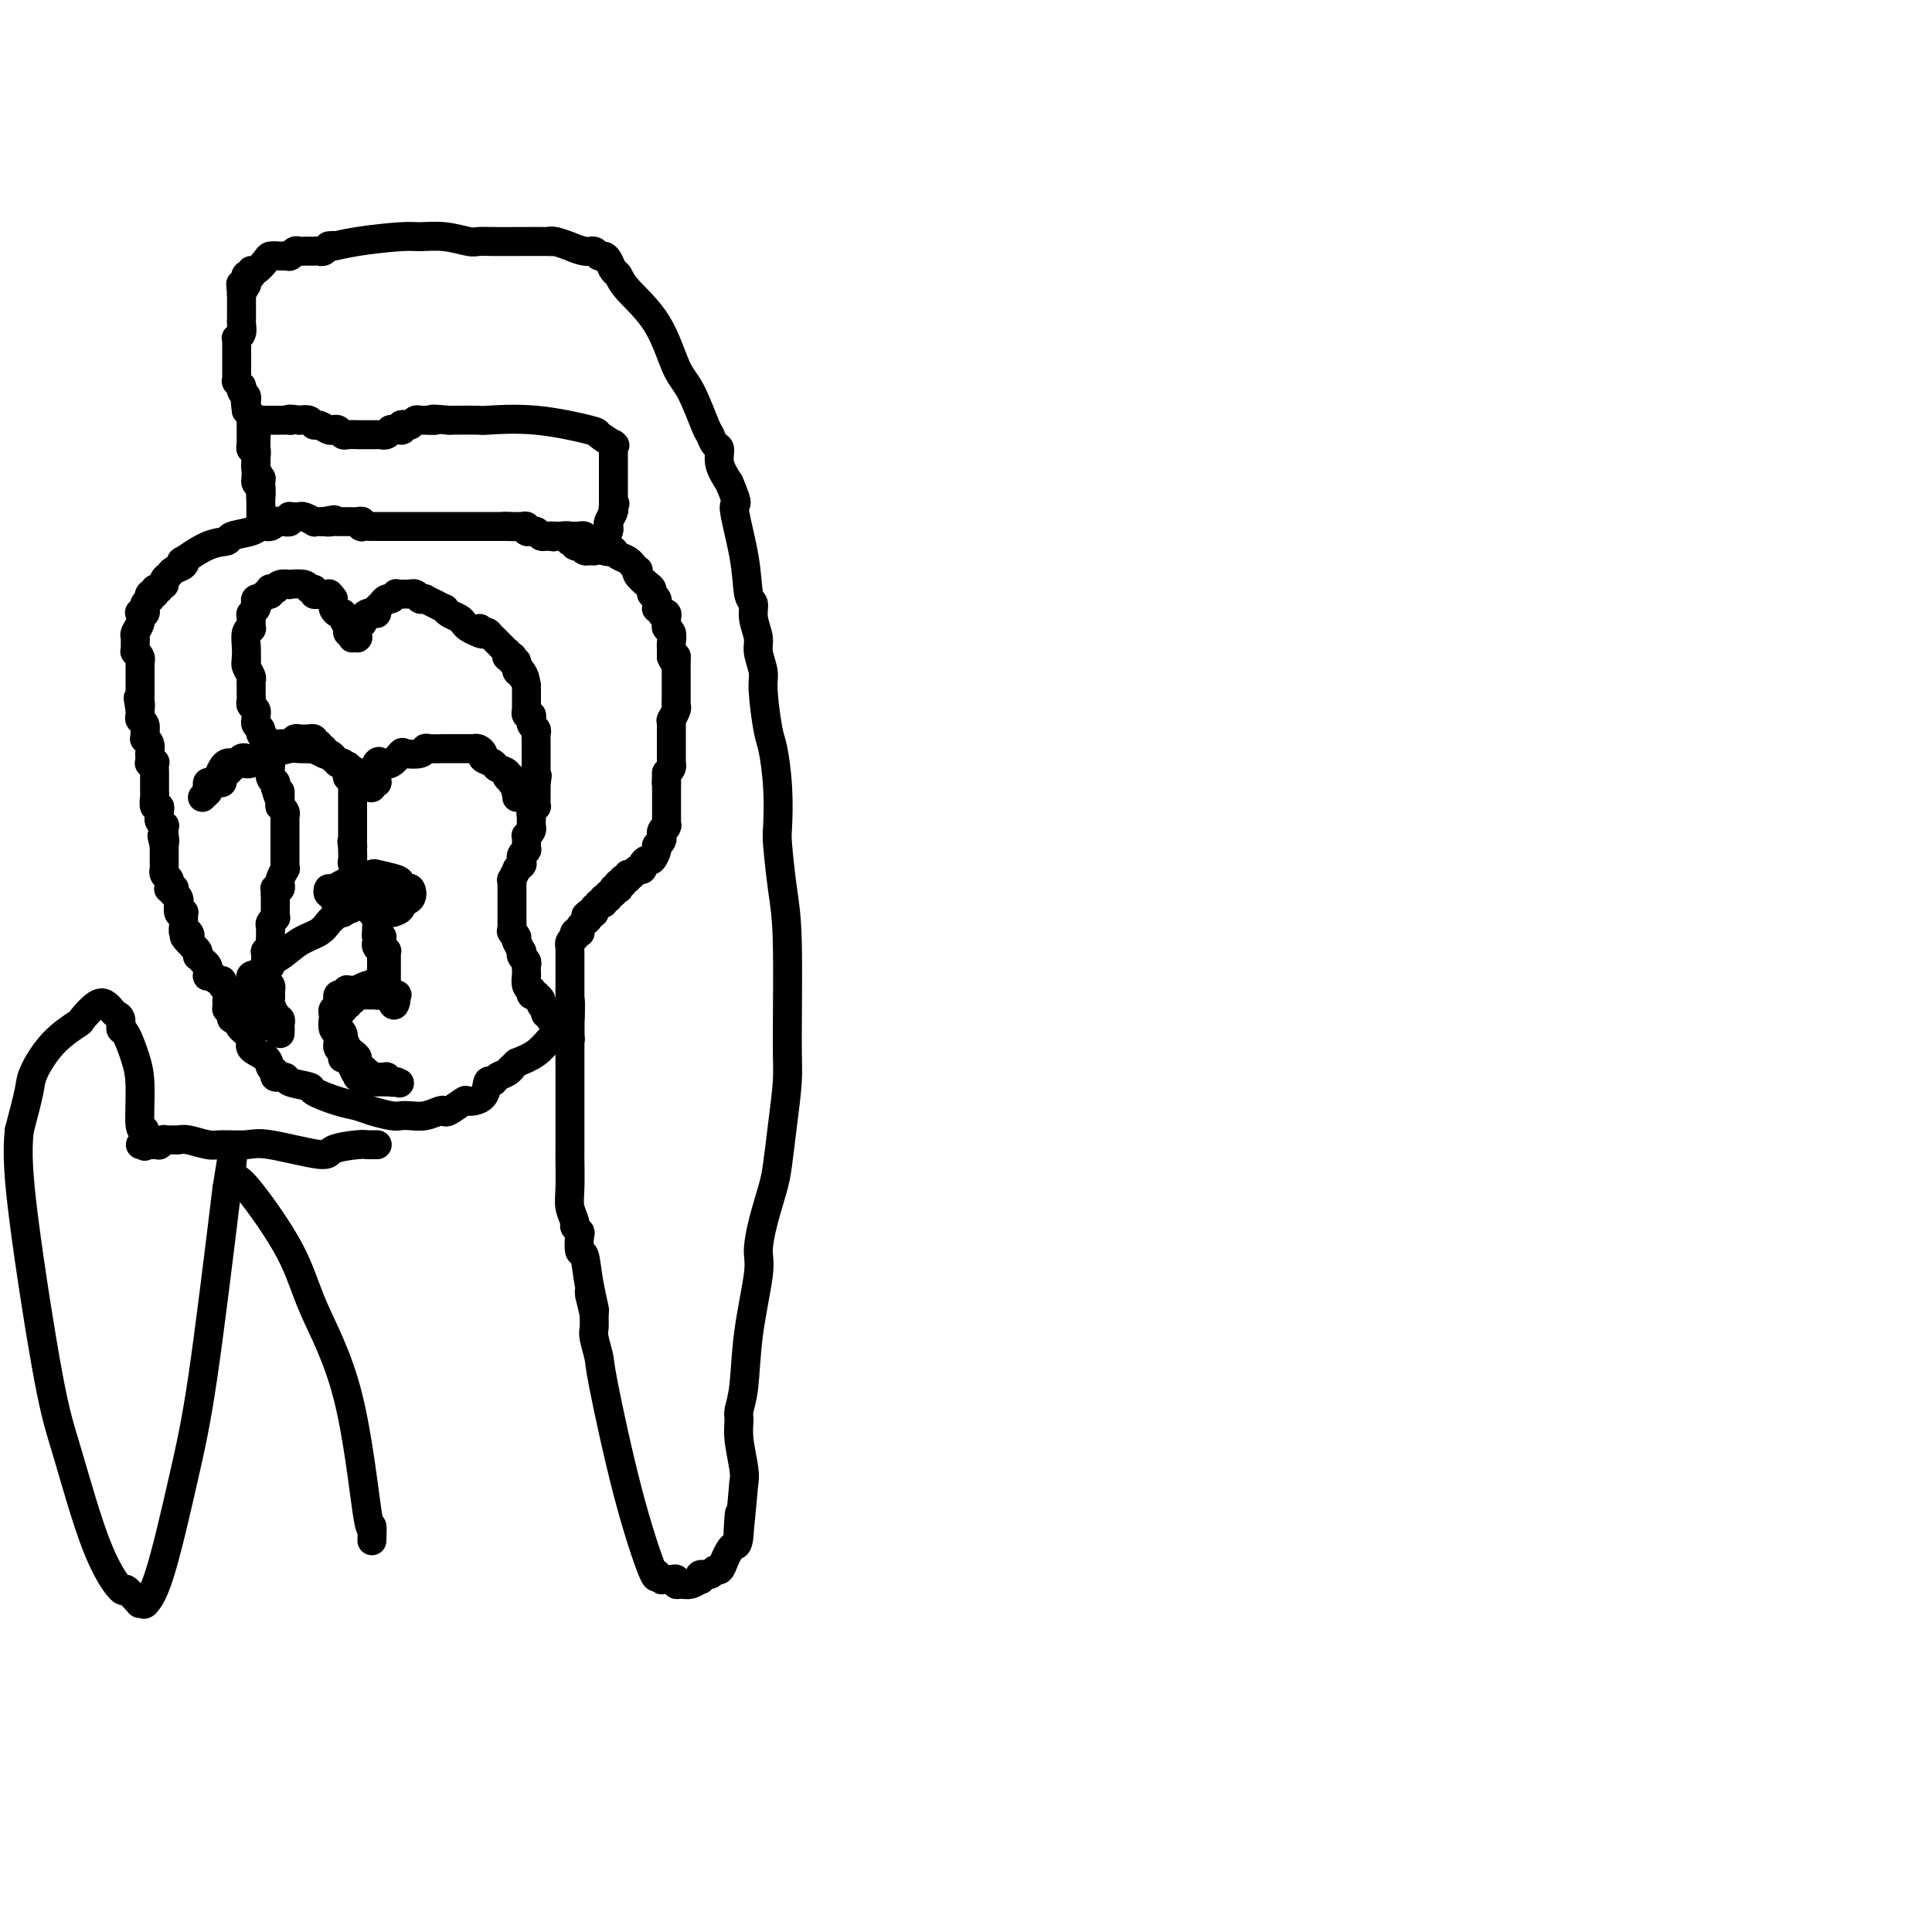 <svg viewBox='0 0 400 400' version='1.1' xmlns='http://www.w3.org/2000/svg' xmlns:xlink='http://www.w3.org/1999/xlink'><g fill='none' stroke='#000000' stroke-width='6' stroke-linecap='round' stroke-linejoin='round'><path d='M116,111c0.417,0.000 0.833,0.000 1,0c0.167,0.000 0.083,0.000 0,0'/><path d='M117,111c0.381,-0.000 0.834,-0.000 1,0c0.166,0.000 0.044,0.000 0,0c-0.044,-0.000 -0.012,-0.000 0,0c0.012,0.000 0.002,0.000 0,0c-0.002,-0.000 0.003,-0.000 0,0c-0.003,0.000 -0.015,0.000 0,0c0.015,-0.000 0.057,-0.000 0,0c-0.057,0.000 -0.212,0.000 0,0c0.212,-0.000 0.793,-0.000 1,0c0.207,0.000 0.041,0.000 0,0c-0.041,-0.000 0.042,-0.000 0,0c-0.042,0.000 -0.208,0.000 0,0c0.208,-0.000 0.792,-0.001 1,0c0.208,0.001 0.042,0.004 0,0c-0.042,-0.004 0.042,-0.015 0,0c-0.042,0.015 -0.208,0.057 0,0c0.208,-0.057 0.792,-0.211 1,0c0.208,0.211 0.042,0.789 0,1c-0.042,0.211 0.042,0.057 0,0c-0.042,-0.057 -0.208,-0.016 0,0c0.208,0.016 0.792,0.008 1,0c0.208,-0.008 0.041,-0.016 0,0c-0.041,0.016 0.045,0.057 0,0c-0.045,-0.057 -0.222,-0.211 0,0c0.222,0.211 0.843,0.789 1,1c0.157,0.211 -0.150,0.056 0,0c0.150,-0.056 0.759,-0.012 1,0c0.241,0.012 0.116,-0.007 0,0c-0.116,0.007 -0.224,0.040 0,0c0.224,-0.040 0.778,-0.154 1,0c0.222,0.154 0.111,0.577 0,1'/><path d='M125,114c1.480,0.464 1.181,0.123 1,0c-0.181,-0.123 -0.243,-0.030 0,0c0.243,0.030 0.789,-0.003 1,0c0.211,0.003 0.085,0.043 0,0c-0.085,-0.043 -0.129,-0.170 0,0c0.129,0.170 0.430,0.638 1,1c0.570,0.362 1.407,0.618 2,1c0.593,0.382 0.942,0.889 1,1c0.058,0.111 -0.174,-0.174 0,0c0.174,0.174 0.754,0.806 1,1c0.246,0.194 0.157,-0.049 0,0c-0.157,0.049 -0.383,0.391 0,1c0.383,0.609 1.374,1.487 2,2c0.626,0.513 0.886,0.662 1,1c0.114,0.338 0.084,0.865 0,1c-0.084,0.135 -0.220,-0.123 0,0c0.220,0.123 0.795,0.625 1,1c0.205,0.375 0.040,0.623 0,1c-0.040,0.377 0.046,0.885 0,1c-0.046,0.115 -0.223,-0.162 0,0c0.223,0.162 0.845,0.764 1,1c0.155,0.236 -0.156,0.105 0,0c0.156,-0.105 0.777,-0.184 1,0c0.223,0.184 0.046,0.630 0,1c-0.046,0.370 0.040,0.664 0,1c-0.040,0.336 -0.207,0.716 0,1c0.207,0.284 0.788,0.474 1,1c0.212,0.526 0.057,1.388 0,2c-0.057,0.612 -0.015,0.972 0,1c0.015,0.028 0.004,-0.278 0,0c-0.004,0.278 -0.002,1.139 0,2'/><path d='M139,136c0.691,1.825 0.917,0.388 1,0c0.083,-0.388 0.022,0.273 0,1c-0.022,0.727 -0.006,1.519 0,2c0.006,0.481 0.002,0.653 0,1c-0.002,0.347 -0.000,0.871 0,1c0.000,0.129 0.000,-0.138 0,0c-0.000,0.138 -0.000,0.681 0,1c0.000,0.319 0.001,0.413 0,1c-0.001,0.587 -0.004,1.667 0,2c0.004,0.333 0.015,-0.083 0,0c-0.015,0.083 -0.057,0.663 0,1c0.057,0.337 0.211,0.429 0,1c-0.211,0.571 -0.789,1.620 -1,2c-0.211,0.380 -0.057,0.092 0,0c0.057,-0.092 0.015,0.013 0,0c-0.015,-0.013 -0.004,-0.144 0,0c0.004,0.144 0.001,0.563 0,1c-0.001,0.437 -0.000,0.890 0,1c0.000,0.110 0.000,-0.125 0,0c-0.000,0.125 -0.000,0.611 0,1c0.000,0.389 -0.000,0.681 0,1c0.000,0.319 0.000,0.664 0,1c-0.000,0.336 -0.000,0.664 0,1c0.000,0.336 0.001,0.682 0,1c-0.001,0.318 -0.003,0.610 0,1c0.003,0.390 0.011,0.878 0,1c-0.011,0.122 -0.041,-0.121 0,0c0.041,0.121 0.155,0.606 0,1c-0.155,0.394 -0.577,0.697 -1,1'/><path d='M138,160c-0.155,4.140 -0.041,2.489 0,2c0.041,-0.489 0.011,0.183 0,1c-0.011,0.817 -0.003,1.778 0,2c0.003,0.222 0.001,-0.296 0,0c-0.001,0.296 -0.000,1.407 0,2c0.000,0.593 -0.000,0.667 0,1c0.000,0.333 0.001,0.926 0,1c-0.001,0.074 -0.004,-0.370 0,0c0.004,0.370 0.015,1.553 0,2c-0.015,0.447 -0.057,0.157 0,0c0.057,-0.157 0.212,-0.183 0,0c-0.212,0.183 -0.793,0.575 -1,1c-0.207,0.425 -0.041,0.885 0,1c0.041,0.115 -0.042,-0.113 0,0c0.042,0.113 0.208,0.568 0,1c-0.208,0.432 -0.791,0.841 -1,1c-0.209,0.159 -0.045,0.066 0,0c0.045,-0.066 -0.031,-0.106 0,0c0.031,0.106 0.167,0.358 0,1c-0.167,0.642 -0.637,1.675 -1,2c-0.363,0.325 -0.619,-0.056 -1,0c-0.381,0.056 -0.887,0.551 -1,1c-0.113,0.449 0.166,0.853 0,1c-0.166,0.147 -0.775,0.038 -1,0c-0.225,-0.038 -0.064,-0.007 0,0c0.064,0.007 0.031,-0.012 0,0c-0.031,0.012 -0.060,0.055 0,0c0.060,-0.055 0.208,-0.207 0,0c-0.208,0.207 -0.774,0.773 -1,1c-0.226,0.227 -0.113,0.113 0,0'/><path d='M131,181c-1.326,1.486 -1.140,0.201 -1,0c0.140,-0.201 0.235,0.682 0,1c-0.235,0.318 -0.799,0.071 -1,0c-0.201,-0.071 -0.040,0.032 0,0c0.040,-0.032 -0.042,-0.201 0,0c0.042,0.201 0.208,0.772 0,1c-0.208,0.228 -0.792,0.114 -1,0c-0.208,-0.114 -0.042,-0.226 0,0c0.042,0.226 -0.042,0.792 0,1c0.042,0.208 0.208,0.060 0,0c-0.208,-0.060 -0.792,-0.031 -1,0c-0.208,0.031 -0.041,0.065 0,0c0.041,-0.065 -0.045,-0.228 0,0c0.045,0.228 0.222,0.846 0,1c-0.222,0.154 -0.844,-0.156 -1,0c-0.156,0.156 0.155,0.778 0,1c-0.155,0.222 -0.777,0.045 -1,0c-0.223,-0.045 -0.046,0.041 0,0c0.046,-0.041 -0.039,-0.208 0,0c0.039,0.208 0.203,0.792 0,1c-0.203,0.208 -0.772,0.042 -1,0c-0.228,-0.042 -0.114,0.042 0,0c0.114,-0.042 0.227,-0.208 0,0c-0.227,0.208 -0.793,0.792 -1,1c-0.207,0.208 -0.056,0.042 0,0c0.056,-0.042 0.016,0.041 0,0c-0.016,-0.041 -0.007,-0.207 0,0c0.007,0.207 0.012,0.788 0,1c-0.012,0.212 -0.042,0.057 0,0c0.042,-0.057 0.155,-0.016 0,0c-0.155,0.016 -0.577,0.008 -1,0'/><path d='M122,189c-1.404,1.190 -0.415,0.165 0,0c0.415,-0.165 0.256,0.530 0,1c-0.256,0.470 -0.608,0.713 -1,1c-0.392,0.287 -0.823,0.617 -1,1c-0.177,0.383 -0.099,0.820 0,1c0.099,0.180 0.219,0.104 0,0c-0.219,-0.104 -0.777,-0.234 -1,0c-0.223,0.234 -0.112,0.833 0,1c0.112,0.167 0.226,-0.096 0,0c-0.226,0.096 -0.793,0.552 -1,1c-0.207,0.448 -0.056,0.890 0,1c0.056,0.110 0.015,-0.111 0,0c-0.015,0.111 -0.004,0.554 0,1c0.004,0.446 0.001,0.894 0,1c-0.001,0.106 -0.000,-0.130 0,0c0.000,0.130 0.000,0.627 0,1c-0.000,0.373 -0.000,0.621 0,1c0.000,0.379 0.000,0.890 0,1c-0.000,0.110 -0.000,-0.179 0,0c0.000,0.179 0.000,0.826 0,1c-0.000,0.174 -0.000,-0.125 0,0c0.000,0.125 0.000,0.673 0,1c-0.000,0.327 -0.000,0.434 0,1c0.000,0.566 0.000,1.592 0,2c-0.000,0.408 -0.000,0.200 0,0c0.000,-0.200 0.000,-0.390 0,0c-0.000,0.390 -0.000,1.361 0,2c0.000,0.639 0.000,0.944 0,1c-0.000,0.056 -0.000,-0.139 0,0c0.000,0.139 0.000,0.611 0,1c-0.000,0.389 -0.000,0.694 0,1'/><path d='M118,211c0.000,2.471 0.000,0.647 0,0c-0.000,-0.647 -0.000,-0.117 0,0c0.000,0.117 0.000,-0.179 0,0c-0.000,0.179 -0.000,0.831 0,1c0.000,0.169 0.000,-0.147 0,0c-0.000,0.147 -0.000,0.757 0,1c0.000,0.243 0.000,0.118 0,0c-0.000,-0.118 -0.000,-0.229 0,0c0.000,0.229 0.000,0.797 0,1c-0.000,0.203 -0.000,0.040 0,0c0.000,-0.040 0.000,0.042 0,0c-0.000,-0.042 -0.000,-0.207 0,0c0.000,0.207 0.000,0.788 0,1c-0.000,0.212 -0.000,0.057 0,0c0.000,-0.057 0.000,-0.015 0,0c-0.000,0.015 -0.000,0.004 0,0c0.000,-0.004 0.001,0.000 0,0c-0.001,-0.000 -0.004,-0.004 0,0c0.004,0.004 0.015,0.015 0,0c-0.015,-0.015 -0.057,-0.057 0,0c0.057,0.057 0.212,0.212 0,0c-0.212,-0.212 -0.793,-0.793 -1,-1c-0.207,-0.207 -0.041,-0.041 0,0c0.041,0.041 -0.042,-0.042 0,0c0.042,0.042 0.208,0.208 0,0c-0.208,-0.208 -0.792,-0.792 -1,-1c-0.208,-0.208 -0.042,-0.042 0,0c0.042,0.042 -0.040,-0.040 0,0c0.040,0.040 0.203,0.203 0,0c-0.203,-0.203 -0.772,-0.772 -1,-1c-0.228,-0.228 -0.114,-0.114 0,0'/><path d='M115,212c-0.480,-0.326 -0.181,-0.140 0,0c0.181,0.140 0.245,0.234 0,0c-0.245,-0.234 -0.798,-0.795 -1,-1c-0.202,-0.205 -0.055,-0.054 0,0c0.055,0.054 0.016,0.010 0,0c-0.016,-0.010 -0.008,0.012 0,0c0.008,-0.012 0.016,-0.060 0,0c-0.016,0.060 -0.056,0.227 0,0c0.056,-0.227 0.207,-0.848 0,-1c-0.207,-0.152 -0.772,0.167 -1,0c-0.228,-0.167 -0.117,-0.819 0,-1c0.117,-0.181 0.241,0.109 0,0c-0.241,-0.109 -0.848,-0.618 -1,-1c-0.152,-0.382 0.152,-0.637 0,-1c-0.152,-0.363 -0.759,-0.833 -1,-1c-0.241,-0.167 -0.116,-0.030 0,0c0.116,0.030 0.224,-0.046 0,0c-0.224,0.046 -0.778,0.215 -1,0c-0.222,-0.215 -0.112,-0.814 0,-1c0.112,-0.186 0.226,0.042 0,0c-0.226,-0.042 -0.793,-0.354 -1,-1c-0.207,-0.646 -0.056,-1.626 0,-2c0.056,-0.374 0.016,-0.142 0,0c-0.016,0.142 -0.008,0.193 0,0c0.008,-0.193 0.016,-0.630 0,-1c-0.016,-0.370 -0.056,-0.672 0,-1c0.056,-0.328 0.208,-0.682 0,-1c-0.208,-0.318 -0.778,-0.601 -1,-1c-0.222,-0.399 -0.098,-0.915 0,-1c0.098,-0.085 0.171,0.261 0,0c-0.171,-0.261 -0.585,-1.131 -1,-2'/><path d='M107,195c-1.177,-2.797 -0.119,-1.289 0,-1c0.119,0.289 -0.700,-0.641 -1,-1c-0.300,-0.359 -0.080,-0.148 0,0c0.080,0.148 0.022,0.232 0,0c-0.022,-0.232 -0.006,-0.779 0,-1c0.006,-0.221 0.002,-0.115 0,0c-0.002,0.115 -0.000,0.241 0,0c0.000,-0.241 0.000,-0.848 0,-1c-0.000,-0.152 -0.000,0.151 0,0c0.000,-0.151 0.000,-0.758 0,-1c-0.000,-0.242 -0.000,-0.120 0,0c0.000,0.120 0.000,0.238 0,0c-0.000,-0.238 -0.000,-0.833 0,-1c0.000,-0.167 0.000,0.095 0,0c-0.000,-0.095 -0.000,-0.546 0,-1c0.000,-0.454 0.000,-0.910 0,-1c-0.000,-0.090 -0.000,0.187 0,0c0.000,-0.187 0.000,-0.838 0,-1c-0.000,-0.162 -0.000,0.167 0,0c0.000,-0.167 0.000,-0.829 0,-1c-0.000,-0.171 -0.000,0.148 0,0c0.000,-0.148 0.000,-0.762 0,-1c-0.000,-0.238 -0.001,-0.100 0,0c0.001,0.100 0.004,0.163 0,0c-0.004,-0.163 -0.016,-0.550 0,-1c0.016,-0.450 0.061,-0.961 0,-1c-0.061,-0.039 -0.226,0.396 0,0c0.226,-0.396 0.844,-1.622 1,-2c0.156,-0.378 -0.150,0.090 0,0c0.150,-0.090 0.757,-0.740 1,-1c0.243,-0.260 0.121,-0.130 0,0'/><path d='M108,179c0.156,-2.411 0.046,-0.440 0,0c-0.046,0.440 -0.026,-0.653 0,-1c0.026,-0.347 0.060,0.052 0,0c-0.060,-0.052 -0.212,-0.554 0,-1c0.212,-0.446 0.789,-0.838 1,-1c0.211,-0.162 0.057,-0.096 0,0c-0.057,0.096 -0.015,0.223 0,0c0.015,-0.223 0.004,-0.794 0,-1c-0.004,-0.206 -0.001,-0.045 0,0c0.001,0.045 -0.001,-0.026 0,0c0.001,0.026 0.004,0.148 0,0c-0.004,-0.148 -0.015,-0.565 0,-1c0.015,-0.435 0.057,-0.887 0,-1c-0.057,-0.113 -0.211,0.114 0,0c0.211,-0.114 0.789,-0.571 1,-1c0.211,-0.429 0.057,-0.832 0,-1c-0.057,-0.168 -0.015,-0.101 0,0c0.015,0.101 0.003,0.234 0,0c-0.003,-0.234 0.003,-0.837 0,-1c-0.003,-0.163 -0.015,0.115 0,0c0.015,-0.115 0.057,-0.621 0,-1c-0.057,-0.379 -0.211,-0.631 0,-1c0.211,-0.369 0.789,-0.854 1,-1c0.211,-0.146 0.057,0.048 0,0c-0.057,-0.048 -0.015,-0.338 0,-1c0.015,-0.662 0.004,-1.698 0,-2c-0.004,-0.302 -0.001,0.129 0,0c0.001,-0.129 0.000,-0.818 0,-1c-0.000,-0.182 -0.000,0.143 0,0c0.000,-0.143 0.000,-0.755 0,-1c-0.000,-0.245 -0.000,-0.122 0,0'/><path d='M111,162c0.464,-2.647 0.124,-0.765 0,0c-0.124,0.765 -0.033,0.411 0,0c0.033,-0.411 0.009,-0.880 0,-1c-0.009,-0.120 -0.002,0.107 0,0c0.002,-0.107 0.001,-0.549 0,-1c-0.001,-0.451 -0.000,-0.912 0,-1c0.000,-0.088 0.000,0.197 0,0c-0.000,-0.197 -0.000,-0.875 0,-1c0.000,-0.125 0.000,0.304 0,0c-0.000,-0.304 -0.000,-1.339 0,-2c0.000,-0.661 0.000,-0.947 0,-1c-0.000,-0.053 -0.000,0.126 0,0c0.000,-0.126 0.001,-0.559 0,-1c-0.001,-0.441 -0.004,-0.891 0,-1c0.004,-0.109 0.015,0.125 0,0c-0.015,-0.125 -0.057,-0.607 0,-1c0.057,-0.393 0.212,-0.698 0,-1c-0.212,-0.302 -0.793,-0.602 -1,-1c-0.207,-0.398 -0.041,-0.895 0,-1c0.041,-0.105 -0.041,0.182 0,0c0.041,-0.182 0.207,-0.834 0,-1c-0.207,-0.166 -0.788,0.152 -1,0c-0.212,-0.152 -0.057,-0.775 0,-1c0.057,-0.225 0.015,-0.050 0,0c-0.015,0.050 -0.004,-0.023 0,0c0.004,0.023 0.001,0.143 0,0c-0.001,-0.143 -0.000,-0.549 0,-1c0.000,-0.451 0.000,-0.946 0,-1c-0.000,-0.054 -0.000,0.331 0,0c0.000,-0.331 0.000,-1.380 0,-2c-0.000,-0.620 -0.000,-0.810 0,-1'/><path d='M109,142c-0.553,-3.477 -0.937,-2.171 -1,-2c-0.063,0.171 0.193,-0.795 0,-1c-0.193,-0.205 -0.835,0.352 -1,0c-0.165,-0.352 0.148,-1.611 0,-2c-0.148,-0.389 -0.758,0.092 -1,0c-0.242,-0.092 -0.117,-0.755 0,-1c0.117,-0.245 0.227,-0.070 0,0c-0.227,0.070 -0.792,0.034 -1,0c-0.208,-0.034 -0.060,-0.066 0,0c0.060,0.066 0.031,0.229 0,0c-0.031,-0.229 -0.065,-0.850 0,-1c0.065,-0.150 0.229,0.171 0,0c-0.229,-0.171 -0.850,-0.835 -1,-1c-0.150,-0.165 0.171,0.167 0,0c-0.171,-0.167 -0.834,-0.833 -1,-1c-0.166,-0.167 0.166,0.166 0,0c-0.166,-0.166 -0.828,-0.829 -1,-1c-0.172,-0.171 0.147,0.150 0,0c-0.147,-0.150 -0.761,-0.772 -1,-1c-0.239,-0.228 -0.103,-0.061 0,0c0.103,0.061 0.172,0.018 0,0c-0.172,-0.018 -0.586,-0.009 -1,0'/><path d='M100,131c-1.360,-1.715 -0.261,-0.501 0,0c0.261,0.501 -0.315,0.289 -1,0c-0.685,-0.289 -1.480,-0.656 -2,-1c-0.520,-0.344 -0.765,-0.666 -1,-1c-0.235,-0.334 -0.461,-0.681 -1,-1c-0.539,-0.319 -1.392,-0.611 -2,-1c-0.608,-0.389 -0.971,-0.875 -1,-1c-0.029,-0.125 0.276,0.110 0,0c-0.276,-0.110 -1.132,-0.566 -2,-1c-0.868,-0.434 -1.749,-0.847 -2,-1c-0.251,-0.153 0.126,-0.045 0,0c-0.126,0.045 -0.756,0.026 -1,0c-0.244,-0.026 -0.103,-0.060 0,0c0.103,0.060 0.167,0.212 0,0c-0.167,-0.212 -0.566,-0.789 -1,-1c-0.434,-0.211 -0.905,-0.057 -1,0c-0.095,0.057 0.185,0.015 0,0c-0.185,-0.015 -0.834,-0.004 -1,0c-0.166,0.004 0.153,0.001 0,0c-0.153,-0.001 -0.777,0.000 -1,0c-0.223,-0.000 -0.045,-0.001 0,0c0.045,0.001 -0.044,0.004 0,0c0.044,-0.004 0.219,-0.016 0,0c-0.219,0.016 -0.833,0.061 -1,0c-0.167,-0.061 0.114,-0.228 0,0c-0.114,0.228 -0.623,0.849 -1,1c-0.377,0.151 -0.623,-0.170 -1,0c-0.377,0.170 -0.885,0.829 -1,1c-0.115,0.171 0.161,-0.146 0,0c-0.161,0.146 -0.760,0.756 -1,1c-0.240,0.244 -0.120,0.122 0,0'/><path d='M78,126c-1.034,0.687 -0.120,0.906 0,1c0.120,0.094 -0.555,0.063 -1,0c-0.445,-0.063 -0.659,-0.156 -1,0c-0.341,0.156 -0.809,0.563 -1,1c-0.191,0.437 -0.104,0.906 0,1c0.104,0.094 0.224,-0.185 0,0c-0.224,0.185 -0.792,0.834 -1,1c-0.208,0.166 -0.056,-0.153 0,0c0.056,0.153 0.015,0.777 0,1c-0.015,0.223 -0.004,0.046 0,0c0.004,-0.046 0.001,0.040 0,0c-0.001,-0.040 -0.001,-0.207 0,0c0.001,0.207 0.001,0.788 0,1c-0.001,0.212 -0.004,0.057 0,0c0.004,-0.057 0.015,-0.014 0,0c-0.015,0.014 -0.057,0.000 0,0c0.057,-0.000 0.212,0.014 0,0c-0.212,-0.014 -0.793,-0.056 -1,0c-0.207,0.056 -0.040,0.209 0,0c0.040,-0.209 -0.046,-0.780 0,-1c0.046,-0.220 0.223,-0.087 0,0c-0.223,0.087 -0.847,0.129 -1,0c-0.153,-0.129 0.166,-0.430 0,-1c-0.166,-0.570 -0.815,-1.410 -1,-2c-0.185,-0.590 0.094,-0.929 0,-1c-0.094,-0.071 -0.561,0.125 -1,0c-0.439,-0.125 -0.850,-0.572 -1,-1c-0.150,-0.428 -0.040,-0.836 0,-1c0.040,-0.164 0.011,-0.083 0,0c-0.011,0.083 -0.003,0.166 0,0c0.003,-0.166 0.002,-0.583 0,-1'/><path d='M69,124c-0.951,-1.311 -0.828,-1.087 -1,-1c-0.172,0.087 -0.638,0.038 -1,0c-0.362,-0.038 -0.619,-0.067 -1,0c-0.381,0.067 -0.884,0.228 -1,0c-0.116,-0.228 0.157,-0.845 0,-1c-0.157,-0.155 -0.742,0.154 -1,0c-0.258,-0.154 -0.189,-0.769 -1,-1c-0.811,-0.231 -2.504,-0.076 -3,0c-0.496,0.076 0.203,0.073 0,0c-0.203,-0.073 -1.309,-0.217 -2,0c-0.691,0.217 -0.969,0.794 -1,1c-0.031,0.206 0.184,0.041 0,0c-0.184,-0.041 -0.766,0.040 -1,0c-0.234,-0.040 -0.119,-0.203 0,0c0.119,0.203 0.243,0.773 0,1c-0.243,0.227 -0.853,0.113 -1,0c-0.147,-0.113 0.171,-0.223 0,0c-0.171,0.223 -0.829,0.781 -1,1c-0.171,0.219 0.147,0.101 0,0c-0.147,-0.101 -0.757,-0.183 -1,0c-0.243,0.183 -0.118,0.631 0,1c0.118,0.369 0.229,0.659 0,1c-0.229,0.341 -0.797,0.734 -1,1c-0.203,0.266 -0.040,0.406 0,1c0.040,0.594 -0.042,1.641 0,2c0.042,0.359 0.207,0.030 0,0c-0.207,-0.030 -0.788,0.239 -1,1c-0.212,0.761 -0.057,2.012 0,3c0.057,0.988 0.016,1.711 0,2c-0.016,0.289 -0.008,0.145 0,0'/><path d='M51,136c-0.159,1.627 -0.057,1.195 0,1c0.057,-0.195 0.068,-0.155 0,0c-0.068,0.155 -0.214,0.423 0,1c0.214,0.577 0.789,1.464 1,2c0.211,0.536 0.057,0.721 0,1c-0.057,0.279 -0.016,0.652 0,1c0.016,0.348 0.008,0.670 0,1c-0.008,0.330 -0.016,0.667 0,1c0.016,0.333 0.057,0.663 0,1c-0.057,0.337 -0.211,0.683 0,1c0.211,0.317 0.789,0.607 1,1c0.211,0.393 0.057,0.889 0,1c-0.057,0.111 -0.016,-0.163 0,0c0.016,0.163 0.008,0.765 0,1c-0.008,0.235 -0.017,0.105 0,0c0.017,-0.105 0.061,-0.183 0,0c-0.061,0.183 -0.226,0.628 0,1c0.226,0.372 0.844,0.672 1,1c0.156,0.328 -0.151,0.683 0,1c0.151,0.317 0.758,0.596 1,1c0.242,0.404 0.117,0.935 0,1c-0.117,0.065 -0.227,-0.334 0,0c0.227,0.334 0.792,1.402 1,2c0.208,0.598 0.060,0.724 0,1c-0.060,0.276 -0.030,0.700 0,1c0.030,0.300 0.061,0.475 0,1c-0.061,0.525 -0.212,1.398 0,2c0.212,0.602 0.788,0.931 1,1c0.212,0.069 0.061,-0.123 0,0c-0.061,0.123 -0.030,0.562 0,1'/><path d='M57,163c1.150,4.295 1.026,1.533 1,1c-0.026,-0.533 0.046,1.163 0,2c-0.046,0.837 -0.208,0.816 0,1c0.208,0.184 0.788,0.575 1,1c0.212,0.425 0.057,0.885 0,1c-0.057,0.115 -0.015,-0.113 0,0c0.015,0.113 0.004,0.569 0,1c-0.004,0.431 -0.001,0.837 0,1c0.001,0.163 0.000,0.081 0,0c-0.000,-0.081 -0.000,-0.163 0,0c0.000,0.163 0.000,0.569 0,1c-0.000,0.431 -0.000,0.886 0,1c0.000,0.114 0.000,-0.114 0,0c-0.000,0.114 0.000,0.571 0,1c-0.000,0.429 -0.000,0.832 0,1c0.000,0.168 0.000,0.102 0,0c-0.000,-0.102 -0.000,-0.239 0,0c0.000,0.239 0.000,0.855 0,1c-0.000,0.145 -0.000,-0.181 0,0c0.000,0.181 0.001,0.870 0,1c-0.001,0.130 -0.004,-0.298 0,0c0.004,0.298 0.015,1.324 0,2c-0.015,0.676 -0.057,1.003 0,1c0.057,-0.003 0.212,-0.337 0,0c-0.212,0.337 -0.793,1.344 -1,2c-0.207,0.656 -0.041,0.960 0,1c0.041,0.040 -0.041,-0.183 0,0c0.041,0.183 0.207,0.771 0,1c-0.207,0.229 -0.786,0.100 -1,0c-0.214,-0.100 -0.061,-0.171 0,0c0.061,0.171 0.031,0.586 0,1'/><path d='M57,185c0.000,3.812 0.000,2.341 0,2c-0.000,-0.341 -0.000,0.449 0,1c0.000,0.551 0.001,0.865 0,1c-0.001,0.135 -0.004,0.092 0,0c0.004,-0.092 0.015,-0.232 0,0c-0.015,0.232 -0.057,0.837 0,1c0.057,0.163 0.211,-0.115 0,0c-0.211,0.115 -0.789,0.623 -1,1c-0.211,0.377 -0.057,0.623 0,1c0.057,0.377 0.015,0.885 0,1c-0.015,0.115 -0.004,-0.162 0,0c0.004,0.162 0.002,0.764 0,1c-0.002,0.236 -0.004,0.106 0,0c0.004,-0.106 0.015,-0.187 0,0c-0.015,0.187 -0.057,0.643 0,1c0.057,0.357 0.211,0.617 0,1c-0.211,0.383 -0.789,0.890 -1,1c-0.211,0.110 -0.057,-0.178 0,0c0.057,0.178 0.015,0.822 0,1c-0.015,0.178 -0.004,-0.111 0,0c0.004,0.111 0.001,0.622 0,1c-0.001,0.378 -0.000,0.623 0,1c0.000,0.377 0.000,0.885 0,1c-0.000,0.115 -0.001,-0.162 0,0c0.001,0.162 0.004,0.764 0,1c-0.004,0.236 -0.015,0.105 0,0c0.015,-0.105 0.057,-0.186 0,0c-0.057,0.186 -0.211,0.637 0,1c0.211,0.363 0.788,0.636 1,1c0.212,0.364 0.061,0.818 0,1c-0.061,0.182 -0.030,0.091 0,0'/><path d='M56,205c-0.159,3.267 -0.057,1.435 0,1c0.057,-0.435 0.068,0.528 0,1c-0.068,0.472 -0.214,0.452 0,1c0.214,0.548 0.788,1.664 1,2c0.212,0.336 0.060,-0.107 0,0c-0.060,0.107 -0.030,0.765 0,1c0.030,0.235 0.061,0.048 0,0c-0.061,-0.048 -0.212,0.043 0,0c0.212,-0.043 0.789,-0.222 1,0c0.211,0.222 0.057,0.843 0,1c-0.057,0.157 -0.015,-0.150 0,0c0.015,0.150 0.004,0.756 0,1c-0.004,0.244 -0.001,0.127 0,0c0.001,-0.127 0.000,-0.265 0,0c-0.000,0.265 -0.000,0.933 0,1c0.000,0.067 0.000,-0.466 0,-1'/><path d='M58,213c0.067,1.226 -0.766,0.290 -1,0c-0.234,-0.290 0.130,0.066 0,0c-0.130,-0.066 -0.756,-0.552 -1,-1c-0.244,-0.448 -0.107,-0.856 0,-1c0.107,-0.144 0.183,-0.023 0,0c-0.183,0.023 -0.626,-0.053 -1,0c-0.374,0.053 -0.677,0.236 -1,0c-0.323,-0.236 -0.664,-0.890 -1,-1c-0.336,-0.110 -0.668,0.325 -1,0c-0.332,-0.325 -0.666,-1.411 -1,-2c-0.334,-0.589 -0.668,-0.682 -1,-1c-0.332,-0.318 -0.663,-0.860 -1,-1c-0.337,-0.140 -0.682,0.121 -1,0c-0.318,-0.121 -0.611,-0.625 -1,-1c-0.389,-0.375 -0.875,-0.622 -1,-1c-0.125,-0.378 0.111,-0.886 0,-1c-0.111,-0.114 -0.569,0.165 -1,0c-0.431,-0.165 -0.833,-0.775 -1,-1c-0.167,-0.225 -0.097,-0.064 0,0c0.097,0.064 0.222,0.032 0,0c-0.222,-0.032 -0.790,-0.064 -1,0c-0.210,0.064 -0.060,0.223 0,0c0.060,-0.223 0.031,-0.829 0,-1c-0.031,-0.171 -0.065,0.094 0,0c0.065,-0.094 0.227,-0.546 0,-1c-0.227,-0.454 -0.845,-0.909 -1,-1c-0.155,-0.091 0.152,0.183 0,0c-0.152,-0.183 -0.762,-0.822 -1,-1c-0.238,-0.178 -0.102,0.106 0,0c0.102,-0.106 0.172,-0.602 0,-1c-0.172,-0.398 -0.586,-0.699 -1,-1'/><path d='M40,196c-3.027,-3.017 -1.596,-2.061 -1,-2c0.596,0.061 0.356,-0.775 0,-1c-0.356,-0.225 -0.828,0.160 -1,0c-0.172,-0.160 -0.045,-0.867 0,-1c0.045,-0.133 0.008,0.306 0,0c-0.008,-0.306 0.012,-1.358 0,-2c-0.012,-0.642 -0.056,-0.875 0,-1c0.056,-0.125 0.212,-0.141 0,0c-0.212,0.141 -0.793,0.440 -1,0c-0.207,-0.440 -0.041,-1.620 0,-2c0.041,-0.380 -0.042,0.038 0,0c0.042,-0.038 0.208,-0.532 0,-1c-0.208,-0.468 -0.792,-0.910 -1,-1c-0.208,-0.090 -0.042,0.173 0,0c0.042,-0.173 -0.042,-0.781 0,-1c0.042,-0.219 0.208,-0.048 0,0c-0.208,0.048 -0.792,-0.028 -1,0c-0.208,0.028 -0.042,0.161 0,0c0.042,-0.161 -0.041,-0.617 0,-1c0.041,-0.383 0.207,-0.694 0,-1c-0.207,-0.306 -0.788,-0.608 -1,-1c-0.212,-0.392 -0.057,-0.875 0,-1c0.057,-0.125 0.015,0.107 0,0c-0.015,-0.107 -0.004,-0.555 0,-1c0.004,-0.445 0.001,-0.889 0,-1c-0.001,-0.111 -0.000,0.110 0,0c0.000,-0.110 0.000,-0.552 0,-1c-0.000,-0.448 -0.000,-0.904 0,-1c0.000,-0.096 0.000,0.166 0,0c-0.000,-0.166 -0.000,-0.762 0,-1c0.000,-0.238 0.000,-0.119 0,0'/><path d='M34,175c-0.929,-3.448 -0.253,-1.568 0,-1c0.253,0.568 0.082,-0.177 0,-1c-0.082,-0.823 -0.075,-1.726 0,-2c0.075,-0.274 0.217,0.080 0,0c-0.217,-0.080 -0.794,-0.594 -1,-1c-0.206,-0.406 -0.041,-0.704 0,-1c0.041,-0.296 -0.042,-0.590 0,-1c0.042,-0.410 0.207,-0.936 0,-1c-0.207,-0.064 -0.788,0.334 -1,0c-0.212,-0.334 -0.057,-1.398 0,-2c0.057,-0.602 0.015,-0.740 0,-1c-0.015,-0.260 -0.004,-0.642 0,-1c0.004,-0.358 0.001,-0.692 0,-1c-0.001,-0.308 0.001,-0.590 0,-1c-0.001,-0.410 -0.004,-0.947 0,-1c0.004,-0.053 0.015,0.379 0,0c-0.015,-0.379 -0.057,-1.568 0,-2c0.057,-0.432 0.211,-0.106 0,0c-0.211,0.106 -0.789,-0.008 -1,0c-0.211,0.008 -0.056,0.139 0,0c0.056,-0.139 0.011,-0.549 0,-1c-0.011,-0.451 0.011,-0.943 0,-1c-0.011,-0.057 -0.056,0.323 0,0c0.056,-0.323 0.212,-1.347 0,-2c-0.212,-0.653 -0.793,-0.934 -1,-1c-0.207,-0.066 -0.041,0.085 0,0c0.041,-0.085 -0.041,-0.404 0,-1c0.041,-0.596 0.207,-1.469 0,-2c-0.207,-0.531 -0.786,-0.720 -1,-1c-0.214,-0.280 -0.061,-0.651 0,-1c0.061,-0.349 0.031,-0.674 0,-1'/><path d='M29,147c-0.774,-4.502 -0.207,-1.755 0,-1c0.207,0.755 0.056,-0.480 0,-1c-0.056,-0.520 -0.015,-0.324 0,-1c0.015,-0.676 0.004,-2.224 0,-3c-0.004,-0.776 -0.001,-0.782 0,-1c0.001,-0.218 0.001,-0.650 0,-1c-0.001,-0.350 -0.004,-0.619 0,-1c0.004,-0.381 0.015,-0.873 0,-1c-0.015,-0.127 -0.057,0.110 0,0c0.057,-0.110 0.211,-0.568 0,-1c-0.211,-0.432 -0.789,-0.837 -1,-1c-0.211,-0.163 -0.056,-0.085 0,0c0.056,0.085 0.014,0.178 0,0c-0.014,-0.178 -0.000,-0.628 0,-1c0.000,-0.372 -0.014,-0.668 0,-1c0.014,-0.332 0.055,-0.702 0,-1c-0.055,-0.298 -0.207,-0.524 0,-1c0.207,-0.476 0.774,-1.202 1,-2c0.226,-0.798 0.112,-1.666 0,-2c-0.112,-0.334 -0.223,-0.132 0,0c0.223,0.132 0.778,0.194 1,0c0.222,-0.194 0.111,-0.644 0,-1c-0.111,-0.356 -0.222,-0.617 0,-1c0.222,-0.383 0.777,-0.887 1,-1c0.223,-0.113 0.112,0.167 0,0c-0.112,-0.167 -0.227,-0.780 0,-1c0.227,-0.220 0.796,-0.045 1,0c0.204,0.045 0.044,-0.039 0,0c-0.044,0.039 0.026,0.203 0,0c-0.026,-0.203 -0.150,-0.772 0,-1c0.150,-0.228 0.575,-0.114 1,0'/><path d='M33,122c1.001,-1.770 1.004,-1.195 1,-1c-0.004,0.195 -0.013,0.011 0,0c0.013,-0.011 0.049,0.152 0,0c-0.049,-0.152 -0.184,-0.620 0,-1c0.184,-0.380 0.686,-0.673 1,-1c0.314,-0.327 0.439,-0.686 1,-1c0.561,-0.314 1.559,-0.581 2,-1c0.441,-0.419 0.325,-0.991 0,-1c-0.325,-0.009 -0.858,0.545 0,0c0.858,-0.545 3.108,-2.189 5,-3c1.892,-0.811 3.428,-0.791 4,-1c0.572,-0.209 0.181,-0.648 1,-1c0.819,-0.352 2.849,-0.616 4,-1c1.151,-0.384 1.423,-0.887 2,-1c0.577,-0.113 1.460,0.166 2,0c0.540,-0.166 0.737,-0.775 1,-1c0.263,-0.225 0.593,-0.064 1,0c0.407,0.064 0.893,0.031 1,0c0.107,-0.031 -0.163,-0.061 0,0c0.163,0.061 0.761,0.212 1,0c0.239,-0.212 0.120,-0.789 0,-1c-0.120,-0.211 -0.241,-0.058 0,0c0.241,0.058 0.843,0.019 1,0c0.157,-0.019 -0.130,-0.019 0,0c0.130,0.019 0.679,0.058 1,0c0.321,-0.058 0.415,-0.212 1,0c0.585,0.212 1.662,0.789 2,1c0.338,0.211 -0.063,0.057 0,0c0.063,-0.057 0.589,-0.016 1,0c0.411,0.016 0.705,0.008 1,0'/><path d='M67,108c3.891,-0.773 1.620,-0.207 1,0c-0.620,0.207 0.411,0.055 1,0c0.589,-0.055 0.735,-0.015 1,0c0.265,0.015 0.649,0.003 1,0c0.351,-0.003 0.669,0.003 1,0c0.331,-0.003 0.675,-0.015 1,0c0.325,0.015 0.629,0.057 1,0c0.371,-0.057 0.807,-0.211 1,0c0.193,0.211 0.141,0.789 0,1c-0.141,0.211 -0.372,0.057 0,0c0.372,-0.057 1.346,-0.015 2,0c0.654,0.015 0.988,0.004 1,0c0.012,-0.004 -0.297,-0.001 0,0c0.297,0.001 1.199,0.000 2,0c0.801,-0.000 1.500,-0.000 2,0c0.500,0.000 0.802,0.000 1,0c0.198,-0.000 0.290,-0.000 1,0c0.710,0.000 2.036,0.000 3,0c0.964,-0.000 1.567,-0.000 2,0c0.433,0.000 0.697,0.000 1,0c0.303,-0.000 0.645,-0.000 1,0c0.355,0.000 0.724,0.000 1,0c0.276,-0.000 0.458,-0.000 1,0c0.542,0.000 1.443,0.000 2,0c0.557,-0.000 0.769,-0.000 1,0c0.231,0.000 0.482,0.000 1,0c0.518,-0.000 1.305,-0.000 2,0c0.695,0.000 1.300,0.000 2,0c0.700,-0.000 1.496,-0.000 2,0c0.504,0.000 0.715,0.000 1,0c0.285,-0.000 0.642,-0.000 1,0'/><path d='M105,109c5.831,0.154 1.409,0.040 0,0c-1.409,-0.040 0.196,-0.007 1,0c0.804,0.007 0.808,-0.012 1,0c0.192,0.012 0.572,0.056 1,0c0.428,-0.056 0.902,-0.212 1,0c0.098,0.212 -0.181,0.793 0,1c0.181,0.207 0.823,0.041 1,0c0.177,-0.041 -0.111,0.041 0,0c0.111,-0.041 0.621,-0.207 1,0c0.379,0.207 0.627,0.788 1,1c0.373,0.212 0.870,0.057 1,0c0.130,-0.057 -0.106,-0.016 0,0c0.106,0.016 0.553,0.008 1,0'/><path d='M114,111c1.339,0.311 0.187,0.087 0,0c-0.187,-0.087 0.590,-0.037 1,0c0.410,0.037 0.453,0.063 1,0c0.547,-0.063 1.597,-0.214 2,0c0.403,0.214 0.160,0.793 0,1c-0.160,0.207 -0.235,0.041 0,0c0.235,-0.041 0.781,0.042 1,0c0.219,-0.042 0.110,-0.208 0,0c-0.110,0.208 -0.223,0.792 0,1c0.223,0.208 0.781,0.042 1,0c0.219,-0.042 0.097,0.041 0,0c-0.097,-0.041 -0.171,-0.207 0,0c0.171,0.207 0.585,0.788 1,1c0.415,0.212 0.829,0.057 1,0c0.171,-0.057 0.098,-0.015 0,0c-0.098,0.015 -0.223,0.004 0,0c0.223,-0.004 0.792,-0.001 1,0c0.208,0.001 0.056,0.000 0,0c-0.056,-0.000 -0.015,-0.000 0,0c0.015,0.000 0.003,0.001 0,0c-0.003,-0.001 0.002,-0.003 0,0c-0.002,0.003 -0.012,0.013 0,0c0.012,-0.013 0.045,-0.049 0,0c-0.045,0.049 -0.170,0.182 0,0c0.170,-0.182 0.633,-0.678 1,-1c0.367,-0.322 0.638,-0.471 1,-1c0.362,-0.529 0.815,-1.437 1,-2c0.185,-0.563 0.101,-0.780 0,-1c-0.101,-0.220 -0.220,-0.444 0,-1c0.220,-0.556 0.777,-1.445 1,-2c0.223,-0.555 0.111,-0.778 0,-1'/><path d='M127,105c0.619,-1.405 0.166,-0.417 0,0c-0.166,0.417 -0.044,0.264 0,0c0.044,-0.264 0.012,-0.638 0,-1c-0.012,-0.362 -0.003,-0.713 0,-1c0.003,-0.287 0.001,-0.511 0,-1c-0.001,-0.489 -0.000,-1.244 0,-2c0.000,-0.756 0.000,-1.513 0,-2c-0.000,-0.487 -0.000,-0.705 0,-1c0.000,-0.295 0.000,-0.668 0,-1c-0.000,-0.332 -0.000,-0.624 0,-1c0.000,-0.376 0.000,-0.837 0,-1c-0.000,-0.163 0.000,-0.030 0,0c-0.000,0.030 -0.000,-0.045 0,0c0.000,0.045 0.000,0.209 0,0c-0.000,-0.209 -0.000,-0.792 0,-1c0.000,-0.208 0.000,-0.042 0,0c-0.000,0.042 -0.000,-0.041 0,0c0.000,0.041 0.000,0.207 0,0c-0.000,-0.207 -0.001,-0.788 0,-1c0.001,-0.212 0.003,-0.055 0,0c-0.003,0.055 -0.012,0.008 0,0c0.012,-0.008 0.047,0.024 0,0c-0.047,-0.024 -0.174,-0.105 0,0c0.174,0.105 0.648,0.396 0,0c-0.648,-0.396 -2.418,-1.479 -3,-2c-0.582,-0.521 0.024,-0.479 -2,-1c-2.024,-0.521 -6.676,-1.603 -11,-2c-4.324,-0.397 -8.318,-0.107 -10,0c-1.682,0.107 -1.052,0.031 -2,0c-0.948,-0.031 -3.474,-0.015 -6,0'/><path d='M93,87c-5.367,-0.463 -3.283,-0.120 -3,0c0.283,0.120 -1.233,0.018 -2,0c-0.767,-0.018 -0.783,0.047 -1,0c-0.217,-0.047 -0.633,-0.205 -1,0c-0.367,0.205 -0.685,0.773 -1,1c-0.315,0.227 -0.628,0.114 -1,0c-0.372,-0.114 -0.803,-0.228 -1,0c-0.197,0.228 -0.161,0.797 0,1c0.161,0.203 0.445,0.040 0,0c-0.445,-0.040 -1.621,0.042 -2,0c-0.379,-0.042 0.038,-0.207 0,0c-0.038,0.207 -0.532,0.788 -1,1c-0.468,0.212 -0.909,0.057 -1,0c-0.091,-0.057 0.169,-0.015 0,0c-0.169,0.015 -0.768,0.004 -1,0c-0.232,-0.004 -0.099,-0.001 0,0c0.099,0.001 0.162,0.000 0,0c-0.162,-0.000 -0.549,-0.000 -1,0c-0.451,0.000 -0.965,-0.000 -1,0c-0.035,0.000 0.408,0.001 0,0c-0.408,-0.001 -1.667,-0.004 -2,0c-0.333,0.004 0.261,0.015 0,0c-0.261,-0.015 -1.378,-0.055 -2,0c-0.622,0.055 -0.748,0.207 -1,0c-0.252,-0.207 -0.631,-0.772 -1,-1c-0.369,-0.228 -0.728,-0.117 -1,0c-0.272,0.117 -0.457,0.241 -1,0c-0.543,-0.241 -1.445,-0.848 -2,-1c-0.555,-0.152 -0.765,0.151 -1,0c-0.235,-0.151 -0.496,-0.758 -1,-1c-0.504,-0.242 -1.252,-0.121 -2,0'/><path d='M62,87c-2.940,-0.464 -2.289,-0.124 -2,0c0.289,0.124 0.217,0.033 0,0c-0.217,-0.033 -0.579,-0.009 -1,0c-0.421,0.009 -0.901,0.002 -1,0c-0.099,-0.002 0.184,-0.001 0,0c-0.184,0.001 -0.834,0.000 -1,0c-0.166,-0.000 0.152,-0.000 0,0c-0.152,0.000 -0.773,0.000 -1,0c-0.227,-0.000 -0.061,-0.000 0,0c0.061,0.000 0.017,0.000 0,0c-0.017,-0.000 -0.008,0.000 0,0c0.008,-0.000 0.016,-0.000 0,0c-0.016,0.000 -0.056,0.000 0,0c0.056,-0.000 0.207,-0.000 0,0c-0.207,0.000 -0.772,0.000 -1,0c-0.228,-0.000 -0.117,-0.002 0,0c0.117,0.002 0.242,0.006 0,0c-0.242,-0.006 -0.849,-0.022 -1,0c-0.151,0.022 0.156,0.082 0,0c-0.156,-0.082 -0.774,-0.306 -1,0c-0.226,0.306 -0.061,1.143 0,2c0.061,0.857 0.016,1.734 0,2c-0.016,0.266 -0.004,-0.079 0,0c0.004,0.079 0.001,0.584 0,1c-0.001,0.416 -0.000,0.745 0,1c0.000,0.255 -0.001,0.435 0,1c0.001,0.565 0.003,1.513 0,2c-0.003,0.487 -0.011,0.512 0,1c0.011,0.488 0.041,1.439 0,2c-0.041,0.561 -0.155,0.732 0,1c0.155,0.268 0.577,0.634 1,1'/><path d='M54,101c0.155,2.267 0.041,0.933 0,1c-0.041,0.067 -0.011,1.535 0,2c0.011,0.465 0.003,-0.072 0,0c-0.003,0.072 -0.001,0.754 0,1c0.001,0.246 0.000,0.055 0,0c-0.000,-0.055 -0.000,0.024 0,0c0.000,-0.024 0.000,-0.151 0,0c-0.000,0.151 -0.000,0.580 0,1c0.000,0.420 0.000,0.829 0,1c-0.000,0.171 -0.000,0.102 0,0c0.000,-0.102 0.000,-0.238 0,0c-0.000,0.238 -0.000,0.848 0,1c0.000,0.152 0.000,-0.155 0,0c-0.000,0.155 -0.000,0.774 0,1c0.000,0.226 0.000,0.061 0,0c-0.000,-0.061 -0.000,-0.016 0,0c0.000,0.016 0.000,0.004 0,0c-0.000,-0.004 -0.000,-0.000 0,0c0.000,0.000 0.000,-0.004 0,0c-0.000,0.004 -0.000,0.016 0,0c0.000,-0.016 0.000,-0.060 0,0c-0.000,0.060 -0.000,0.222 0,0c0.000,-0.222 0.000,-0.829 0,-1c-0.000,-0.171 0.000,0.095 0,0c0.000,-0.095 0.000,-0.550 0,-1c0.000,-0.450 0.000,-0.894 0,-1c0.000,-0.106 0.000,0.126 0,0c0.000,-0.126 0.000,-0.611 0,-1c0.000,-0.389 0.000,-0.683 0,-1c0.000,-0.317 0.000,-0.659 0,-1'/><path d='M54,103c-0.000,-1.089 -0.000,-1.813 0,-2c0.000,-0.187 0.001,0.162 0,0c-0.001,-0.162 -0.004,-0.835 0,-1c0.004,-0.165 0.015,0.177 0,0c-0.015,-0.177 -0.057,-0.872 0,-1c0.057,-0.128 0.212,0.312 0,0c-0.212,-0.312 -0.793,-1.375 -1,-2c-0.207,-0.625 -0.041,-0.812 0,-1c0.041,-0.188 -0.041,-0.376 0,-1c0.041,-0.624 0.207,-1.683 0,-2c-0.207,-0.317 -0.788,0.107 -1,0c-0.212,-0.107 -0.057,-0.747 0,-1c0.057,-0.253 0.015,-0.119 0,0c-0.015,0.119 -0.004,0.224 0,0c0.004,-0.224 0.001,-0.778 0,-1c-0.001,-0.222 -0.000,-0.112 0,0c0.000,0.112 0.000,0.227 0,0c-0.000,-0.227 -0.000,-0.797 0,-1c0.000,-0.203 0.000,-0.039 0,0c-0.000,0.039 -0.000,-0.046 0,0c0.000,0.046 0.000,0.224 0,0c-0.000,-0.224 -0.000,-0.849 0,-1c0.000,-0.151 0.000,0.171 0,0c-0.000,-0.171 -0.000,-0.834 0,-1c0.000,-0.166 0.001,0.167 0,0c-0.001,-0.167 -0.003,-0.832 0,-1c0.003,-0.168 0.011,0.161 0,0c-0.011,-0.161 -0.041,-0.813 0,-1c0.041,-0.187 0.155,0.089 0,0c-0.155,-0.089 -0.577,-0.545 -1,-1'/><path d='M51,85c-0.460,-3.251 -0.109,-2.377 0,-2c0.109,0.377 -0.024,0.258 0,0c0.024,-0.258 0.203,-0.657 0,-1c-0.203,-0.343 -0.790,-0.632 -1,-1c-0.210,-0.368 -0.042,-0.816 0,-1c0.042,-0.184 -0.041,-0.105 0,0c0.041,0.105 0.207,0.235 0,0c-0.207,-0.235 -0.788,-0.837 -1,-1c-0.212,-0.163 -0.057,0.111 0,0c0.057,-0.111 0.015,-0.607 0,-1c-0.015,-0.393 -0.004,-0.682 0,-1c0.004,-0.318 0.001,-0.666 0,-1c-0.001,-0.334 -0.000,-0.654 0,-1c0.000,-0.346 -0.001,-0.719 0,-1c0.001,-0.281 0.004,-0.470 0,-1c-0.004,-0.530 -0.015,-1.402 0,-2c0.015,-0.598 0.057,-0.921 0,-1c-0.057,-0.079 -0.211,0.085 0,0c0.211,-0.085 0.789,-0.419 1,-1c0.211,-0.581 0.057,-1.409 0,-2c-0.057,-0.591 -0.015,-0.946 0,-1c0.015,-0.054 0.004,0.192 0,0c-0.004,-0.192 -0.001,-0.821 0,-1c0.001,-0.179 0.000,0.093 0,0c-0.000,-0.093 -0.000,-0.550 0,-1c0.000,-0.450 0.000,-0.891 0,-1c-0.000,-0.109 -0.000,0.114 0,0c0.000,-0.114 0.000,-0.567 0,-1c-0.000,-0.433 -0.000,-0.847 0,-1c0.000,-0.153 0.000,-0.044 0,0c-0.000,0.044 -0.000,0.022 0,0'/><path d='M50,61c-0.215,-3.874 -0.254,-1.559 0,-1c0.254,0.559 0.800,-0.639 1,-1c0.200,-0.361 0.054,0.113 0,0c-0.054,-0.113 -0.015,-0.815 0,-1c0.015,-0.185 0.008,0.147 0,0c-0.008,-0.147 -0.016,-0.772 0,-1c0.016,-0.228 0.057,-0.060 0,0c-0.057,0.060 -0.212,0.012 0,0c0.212,-0.012 0.791,0.013 1,0c0.209,-0.013 0.049,-0.062 0,0c-0.049,0.062 0.014,0.237 0,0c-0.014,-0.237 -0.103,-0.887 0,-1c0.103,-0.113 0.399,0.309 1,0c0.601,-0.309 1.506,-1.351 2,-2c0.494,-0.649 0.576,-0.905 1,-1c0.424,-0.095 1.188,-0.029 2,0c0.812,0.029 1.670,0.022 2,0c0.330,-0.022 0.130,-0.058 0,0c-0.130,0.058 -0.190,0.212 0,0c0.190,-0.212 0.629,-0.789 1,-1c0.371,-0.211 0.674,-0.057 1,0c0.326,0.057 0.675,0.015 1,0c0.325,-0.015 0.626,-0.004 1,0c0.374,0.004 0.821,0.002 1,0c0.179,-0.002 0.090,-0.004 0,0c-0.090,0.004 -0.182,0.015 0,0c0.182,-0.015 0.636,-0.056 1,0c0.364,0.056 0.636,0.207 1,0c0.364,-0.207 0.818,-0.774 1,-1c0.182,-0.226 0.091,-0.113 0,0'/><path d='M68,51c2.067,-0.420 0.736,0.030 1,0c0.264,-0.030 2.123,-0.540 5,-1c2.877,-0.460 6.773,-0.869 9,-1c2.227,-0.131 2.787,0.018 4,0c1.213,-0.018 3.079,-0.201 5,0c1.921,0.201 3.896,0.786 5,1c1.104,0.214 1.335,0.058 2,0c0.665,-0.058 1.762,-0.017 3,0c1.238,0.017 2.617,0.008 5,0c2.383,-0.008 5.771,-0.017 7,0c1.229,0.017 0.300,0.061 0,0c-0.300,-0.061 0.028,-0.228 1,0c0.972,0.228 2.589,0.850 3,1c0.411,0.150 -0.384,-0.170 0,0c0.384,0.170 1.948,0.832 3,1c1.052,0.168 1.591,-0.158 2,0c0.409,0.158 0.687,0.801 1,1c0.313,0.199 0.661,-0.045 1,0c0.339,0.045 0.670,0.380 1,1c0.330,0.620 0.658,1.524 1,2c0.342,0.476 0.699,0.525 1,1c0.301,0.475 0.546,1.378 2,3c1.454,1.622 4.116,3.963 6,7c1.884,3.037 2.991,6.768 4,9c1.009,2.232 1.921,2.964 3,5c1.079,2.036 2.326,5.377 3,7c0.674,1.623 0.774,1.529 1,2c0.226,0.471 0.576,1.508 1,2c0.424,0.492 0.922,0.440 1,1c0.078,0.560 -0.263,1.731 0,3c0.263,1.269 1.132,2.634 2,4'/><path d='M151,100c2.437,5.755 1.030,3.641 1,5c-0.030,1.359 1.316,6.191 2,10c0.684,3.809 0.704,6.594 1,8c0.296,1.406 0.868,1.433 1,2c0.132,0.567 -0.176,1.672 0,3c0.176,1.328 0.835,2.877 1,4c0.165,1.123 -0.163,1.819 0,3c0.163,1.181 0.818,2.847 1,4c0.182,1.153 -0.109,1.794 0,4c0.109,2.206 0.617,5.978 1,8c0.383,2.022 0.641,2.293 1,4c0.359,1.707 0.818,4.851 1,8c0.182,3.149 0.087,6.302 0,8c-0.087,1.698 -0.166,1.941 0,4c0.166,2.059 0.578,5.934 1,9c0.422,3.066 0.856,5.324 1,11c0.144,5.676 -0.002,14.770 0,20c0.002,5.230 0.152,6.596 0,9c-0.152,2.404 -0.605,5.848 -1,9c-0.395,3.152 -0.731,6.013 -1,8c-0.269,1.987 -0.471,3.100 -1,5c-0.529,1.900 -1.384,4.587 -2,7c-0.616,2.413 -0.992,4.551 -1,6c-0.008,1.449 0.352,2.207 0,5c-0.352,2.793 -1.416,7.620 -2,12c-0.584,4.380 -0.689,8.314 -1,11c-0.311,2.686 -0.829,4.123 -1,5c-0.171,0.877 0.006,1.194 0,2c-0.006,0.806 -0.194,2.102 0,4c0.194,1.898 0.770,4.400 1,6c0.230,1.600 0.115,2.300 0,3'/><path d='M154,307c-1.632,18.699 -1.211,9.447 -1,7c0.211,-2.447 0.211,1.913 0,4c-0.211,2.087 -0.634,1.903 -1,2c-0.366,0.097 -0.674,0.475 -1,1c-0.326,0.525 -0.669,1.197 -1,2c-0.331,0.803 -0.649,1.736 -1,2c-0.351,0.264 -0.733,-0.140 -1,0c-0.267,0.140 -0.417,0.826 -1,1c-0.583,0.174 -1.599,-0.164 -2,0c-0.401,0.164 -0.188,0.830 0,1c0.188,0.170 0.352,-0.154 0,0c-0.352,0.154 -1.221,0.787 -2,1c-0.779,0.213 -1.467,0.004 -2,0c-0.533,-0.004 -0.912,0.195 -1,0c-0.088,-0.195 0.116,-0.785 0,-1c-0.116,-0.215 -0.552,-0.057 -1,0c-0.448,0.057 -0.908,0.011 -1,0c-0.092,-0.011 0.186,0.011 0,0c-0.186,-0.011 -0.834,-0.055 -1,0c-0.166,0.055 0.152,0.209 0,0c-0.152,-0.209 -0.773,-0.781 -1,-1c-0.227,-0.219 -0.061,-0.084 0,0c0.061,0.084 0.016,0.117 0,0c-0.016,-0.117 -0.003,-0.385 0,0c0.003,0.385 -0.003,1.424 -1,-1c-0.997,-2.424 -2.985,-8.311 -5,-16c-2.015,-7.689 -4.056,-17.179 -5,-22c-0.944,-4.821 -0.789,-4.973 -1,-6c-0.211,-1.027 -0.788,-2.930 -1,-4c-0.212,-1.070 -0.061,-1.306 0,-2c0.061,-0.694 0.030,-1.847 0,-3'/><path d='M123,272c-2.117,-8.528 -0.410,-2.348 0,-1c0.410,1.348 -0.478,-2.135 -1,-5c-0.522,-2.865 -0.680,-5.111 -1,-6c-0.320,-0.889 -0.803,-0.422 -1,-1c-0.197,-0.578 -0.109,-2.202 0,-3c0.109,-0.798 0.239,-0.769 0,-1c-0.239,-0.231 -0.849,-0.720 -1,-1c-0.151,-0.280 0.156,-0.350 0,-1c-0.156,-0.650 -0.774,-1.879 -1,-3c-0.226,-1.121 -0.061,-2.132 0,-4c0.061,-1.868 0.016,-4.593 0,-6c-0.016,-1.407 -0.004,-1.497 0,-2c0.004,-0.503 0.001,-1.418 0,-2c-0.001,-0.582 -0.000,-0.830 0,-2c0.000,-1.170 0.000,-3.262 0,-5c-0.000,-1.738 -0.000,-3.122 0,-5c0.000,-1.878 0.000,-4.248 0,-5c-0.000,-0.752 -0.000,0.116 0,0c0.000,-0.116 0.000,-1.216 0,-2c-0.000,-0.784 -0.000,-1.254 0,-2c0.000,-0.746 0.000,-1.769 0,-2c-0.000,-0.231 -0.000,0.330 0,0c0.000,-0.330 0.000,-1.553 0,-2c-0.000,-0.447 -0.000,-0.120 0,0c0.000,0.120 0.000,0.032 0,0c-0.000,-0.032 -0.000,-0.008 0,0c0.000,0.008 0.000,-0.001 0,0c-0.000,0.001 -0.000,0.010 0,0c0.000,-0.010 0.000,-0.041 0,0c-0.000,0.041 -0.000,0.155 0,0c0.000,-0.155 0.000,-0.577 0,-1'/><path d='M118,210c0.065,-5.950 0.229,-0.825 0,1c-0.229,1.825 -0.851,0.350 -1,0c-0.149,-0.350 0.176,0.424 0,1c-0.176,0.576 -0.854,0.956 -1,1c-0.146,0.044 0.239,-0.246 0,0c-0.239,0.246 -1.103,1.028 -2,2c-0.897,0.972 -1.828,2.135 -3,3c-1.172,0.865 -2.586,1.433 -4,2'/><path d='M107,220c-1.897,1.724 -1.139,1.034 -1,1c0.139,-0.034 -0.342,0.590 -1,1c-0.658,0.410 -1.494,0.608 -2,1c-0.506,0.392 -0.683,0.979 -1,1c-0.317,0.021 -0.775,-0.523 -1,0c-0.225,0.523 -0.218,2.112 -1,3c-0.782,0.888 -2.355,1.074 -3,1c-0.645,-0.074 -0.364,-0.408 -1,0c-0.636,0.408 -2.190,1.560 -3,2c-0.810,0.440 -0.875,0.170 -1,0c-0.125,-0.170 -0.311,-0.241 -1,0c-0.689,0.241 -1.882,0.794 -3,1c-1.118,0.206 -2.161,0.066 -3,0c-0.839,-0.066 -1.475,-0.058 -2,0c-0.525,0.058 -0.941,0.167 -2,0c-1.059,-0.167 -2.763,-0.608 -4,-1c-1.237,-0.392 -2.006,-0.735 -3,-1c-0.994,-0.265 -2.212,-0.453 -4,-1c-1.788,-0.547 -4.147,-1.452 -5,-2c-0.853,-0.548 -0.199,-0.738 -1,-1c-0.801,-0.262 -3.055,-0.594 -4,-1c-0.945,-0.406 -0.579,-0.885 -1,-1c-0.421,-0.115 -1.627,0.135 -2,0c-0.373,-0.135 0.088,-0.655 0,-1c-0.088,-0.345 -0.724,-0.515 -1,-1c-0.276,-0.485 -0.193,-1.285 -1,-2c-0.807,-0.715 -2.505,-1.346 -3,-2c-0.495,-0.654 0.213,-1.330 0,-2c-0.213,-0.670 -1.347,-1.334 -2,-2c-0.653,-0.666 -0.827,-1.333 -1,-2'/><path d='M49,211c-1.481,-1.732 -1.182,-0.060 -1,0c0.182,0.060 0.248,-1.490 0,-2c-0.248,-0.510 -0.808,0.021 -1,0c-0.192,-0.021 -0.014,-0.594 0,-1c0.014,-0.406 -0.137,-0.644 0,-1c0.137,-0.356 0.561,-0.829 1,-1c0.439,-0.171 0.892,-0.040 1,0c0.108,0.040 -0.128,-0.013 0,0c0.128,0.013 0.622,0.091 1,0c0.378,-0.091 0.641,-0.350 1,-1c0.359,-0.650 0.814,-1.690 1,-2c0.186,-0.310 0.104,0.110 0,0c-0.104,-0.110 -0.230,-0.750 0,-1c0.230,-0.250 0.817,-0.109 1,0c0.183,0.109 -0.038,0.186 0,0c0.038,-0.186 0.333,-0.634 1,-1c0.667,-0.366 1.705,-0.650 2,-1c0.295,-0.350 -0.153,-0.766 0,-1c0.153,-0.234 0.905,-0.286 2,-1c1.095,-0.714 2.532,-2.090 4,-3c1.468,-0.910 2.968,-1.354 4,-2c1.032,-0.646 1.597,-1.494 2,-2c0.403,-0.506 0.644,-0.672 1,-1c0.356,-0.328 0.828,-0.820 1,-1c0.172,-0.180 0.045,-0.048 0,0c-0.045,0.048 -0.009,0.014 0,0c0.009,-0.014 -0.009,-0.006 0,0c0.009,0.006 0.044,0.012 0,0c-0.044,-0.012 -0.166,-0.042 0,0c0.166,0.042 0.619,0.155 1,0c0.381,-0.155 0.691,-0.577 1,-1'/><path d='M72,188c3.956,-2.725 1.845,-0.538 1,0c-0.845,0.538 -0.422,-0.574 0,-1c0.422,-0.426 0.845,-0.167 1,0c0.155,0.167 0.041,0.241 0,0c-0.041,-0.241 -0.011,-0.797 0,-1c0.011,-0.203 0.002,-0.054 0,0c-0.002,0.054 0.003,0.014 0,0c-0.003,-0.014 -0.015,-0.003 0,0c0.015,0.003 0.058,-0.003 0,0c-0.058,0.003 -0.215,0.016 -1,0c-0.785,-0.016 -2.196,-0.061 -3,0c-0.804,0.061 -0.999,0.228 -1,0c-0.001,-0.228 0.193,-0.852 0,-1c-0.193,-0.148 -0.772,0.181 -1,0c-0.228,-0.181 -0.103,-0.872 0,-1c0.103,-0.128 0.186,0.309 1,0c0.814,-0.309 2.361,-1.362 4,-2c1.639,-0.638 3.370,-0.860 4,-1c0.630,-0.140 0.158,-0.197 1,0c0.842,0.197 2.998,0.648 4,1c1.002,0.352 0.849,0.605 1,1c0.151,0.395 0.606,0.932 1,1c0.394,0.068 0.727,-0.332 1,0c0.273,0.332 0.486,1.395 0,2c-0.486,0.605 -1.670,0.752 -2,1c-0.330,0.248 0.195,0.599 0,1c-0.195,0.401 -1.110,0.853 -2,1c-0.890,0.147 -1.754,-0.012 -2,0c-0.246,0.012 0.126,0.196 0,0c-0.126,-0.196 -0.750,-0.770 -1,-1c-0.250,-0.230 -0.125,-0.115 0,0'/><path d='M78,188c-0.774,0.143 -0.207,-0.000 0,0c0.207,0.000 0.056,0.144 0,0c-0.056,-0.144 -0.015,-0.574 0,-1c0.015,-0.426 0.004,-0.846 0,-1c-0.004,-0.154 -0.001,-0.041 0,0c0.001,0.041 0.000,0.011 0,0c-0.000,-0.011 -0.000,-0.001 0,0c0.000,0.001 0.000,-0.006 0,0c-0.000,0.006 -0.000,0.026 0,0c0.000,-0.026 0.000,-0.097 0,0c-0.000,0.097 0.000,0.364 0,1c-0.000,0.636 -0.000,1.641 0,2c0.000,0.359 0.000,0.071 0,0c-0.000,-0.071 -0.000,0.076 0,0c0.000,-0.076 0.000,-0.375 0,0c-0.000,0.375 -0.001,1.425 0,2c0.001,0.575 0.004,0.676 0,1c-0.004,0.324 -0.015,0.871 0,1c0.015,0.129 0.057,-0.162 0,0c-0.057,0.162 -0.211,0.775 0,1c0.211,0.225 0.788,0.060 1,0c0.212,-0.060 0.061,-0.017 0,0c-0.061,0.017 -0.030,0.009 0,0'/><path d='M79,194c0.156,1.146 0.046,1.011 0,1c-0.046,-0.011 -0.026,0.101 0,0c0.026,-0.101 0.060,-0.415 0,0c-0.060,0.415 -0.212,1.560 0,2c0.212,0.440 0.789,0.176 1,0c0.211,-0.176 0.057,-0.264 0,0c-0.057,0.264 -0.015,0.879 0,1c0.015,0.121 0.004,-0.252 0,0c-0.004,0.252 -0.001,1.129 0,2c0.001,0.871 0.000,1.736 0,2c-0.000,0.264 -0.000,-0.074 0,0c0.000,0.074 0.000,0.560 0,1c-0.000,0.440 -0.000,0.836 0,1c0.000,0.164 0.000,0.097 0,0c-0.000,-0.097 -0.000,-0.223 0,0c0.000,0.223 0.000,0.796 0,1c-0.000,0.204 -0.000,0.041 0,0c0.000,-0.041 0.000,0.042 0,0c-0.000,-0.042 -0.000,-0.207 0,0c0.000,0.207 0.000,0.788 0,1c-0.000,0.212 -0.000,0.057 0,0c0.000,-0.057 0.000,-0.015 0,0c-0.000,0.015 -0.001,0.003 0,0c0.001,-0.003 0.004,0.003 0,0c-0.004,-0.003 -0.015,-0.015 0,0c0.015,0.015 0.057,0.057 0,0c-0.057,-0.057 -0.211,-0.211 0,0c0.211,0.211 0.789,0.789 1,1c0.211,0.211 0.057,0.057 0,0c-0.057,-0.057 -0.016,-0.016 0,0c0.016,0.016 0.008,0.008 0,0'/><path d='M81,207c0.545,2.071 0.908,0.748 1,0c0.092,-0.748 -0.087,-0.922 0,-1c0.087,-0.078 0.438,-0.060 0,0c-0.438,0.060 -1.667,0.164 -2,0c-0.333,-0.164 0.228,-0.594 0,-1c-0.228,-0.406 -1.246,-0.788 -2,-1c-0.754,-0.212 -1.246,-0.254 -2,0c-0.754,0.254 -1.771,0.804 -2,1c-0.229,0.196 0.328,0.039 0,0c-0.328,-0.039 -1.542,0.041 -2,0c-0.458,-0.041 -0.162,-0.204 0,0c0.162,0.204 0.188,0.776 0,1c-0.188,0.224 -0.590,0.102 -1,0c-0.410,-0.102 -0.828,-0.182 -1,0c-0.172,0.182 -0.099,0.627 0,1c0.099,0.373 0.223,0.672 0,1c-0.223,0.328 -0.793,0.683 -1,1c-0.207,0.317 -0.052,0.596 0,1c0.052,0.404 -0.000,0.934 0,1c0.000,0.066 0.053,-0.332 0,0c-0.053,0.332 -0.210,1.395 0,2c0.210,0.605 0.787,0.754 1,1c0.213,0.246 0.061,0.591 0,1c-0.061,0.409 -0.030,0.884 0,1c0.030,0.116 0.060,-0.126 0,0c-0.060,0.126 -0.209,0.621 0,1c0.209,0.379 0.777,0.643 1,1c0.223,0.357 0.101,0.807 0,1c-0.101,0.193 -0.181,0.129 0,0c0.181,-0.129 0.623,-0.323 1,0c0.377,0.323 0.688,1.161 1,2'/><path d='M73,221c0.842,2.099 0.948,1.346 1,1c0.052,-0.346 0.052,-0.285 0,0c-0.052,0.285 -0.155,0.794 0,1c0.155,0.206 0.567,0.108 1,0c0.433,-0.108 0.886,-0.225 1,0c0.114,0.225 -0.113,0.792 0,1c0.113,0.208 0.565,0.056 1,0c0.435,-0.056 0.853,-0.015 1,0c0.147,0.015 0.024,0.004 0,0c-0.024,-0.004 0.050,-0.001 0,0c-0.050,0.001 -0.224,0.000 0,0c0.224,-0.000 0.845,-0.000 1,0c0.155,0.000 -0.156,0.000 0,0c0.156,-0.000 0.778,-0.000 1,0c0.222,0.000 0.045,0.000 0,0c-0.045,-0.000 0.041,-0.000 0,0c-0.041,0.000 -0.208,0.000 0,0c0.208,-0.000 0.792,-0.000 1,0c0.208,0.000 0.042,0.000 0,0c-0.042,-0.000 0.041,-0.000 0,0c-0.041,0.000 -0.207,0.000 0,0c0.207,-0.000 0.788,-0.000 1,0c0.212,0.000 0.057,0.000 0,0c-0.057,-0.000 -0.015,-0.000 0,0c0.015,0.000 0.004,0.000 0,0c-0.004,-0.000 -0.002,-0.000 0,0'/><path d='M82,224c1.395,0.463 0.384,0.120 0,0c-0.384,-0.120 -0.140,-0.018 0,0c0.140,0.018 0.178,-0.048 0,0c-0.178,0.048 -0.570,0.209 -1,0c-0.430,-0.209 -0.899,-0.788 -1,-1c-0.101,-0.212 0.165,-0.057 0,0c-0.165,0.057 -0.762,0.015 -1,0c-0.238,-0.015 -0.116,-0.004 0,0c0.116,0.004 0.227,0.001 0,0c-0.227,-0.001 -0.793,-0.000 -1,0c-0.207,0.000 -0.056,0.000 0,0c0.056,-0.000 0.016,-0.000 0,0c-0.016,0.000 -0.008,-0.000 0,0c0.008,0.000 0.016,0.000 0,0c-0.016,-0.000 -0.057,-0.000 0,0c0.057,0.000 0.213,0.001 0,0c-0.213,-0.001 -0.793,-0.005 -1,0c-0.207,0.005 -0.039,0.017 0,0c0.039,-0.017 -0.050,-0.064 0,0c0.050,0.064 0.238,0.239 0,0c-0.238,-0.239 -0.904,-0.890 -1,-1c-0.096,-0.110 0.378,0.323 0,0c-0.378,-0.323 -1.608,-1.401 -2,-2c-0.392,-0.599 0.052,-0.720 0,-1c-0.052,-0.280 -0.602,-0.719 -1,-1c-0.398,-0.281 -0.645,-0.404 -1,-1c-0.355,-0.596 -0.817,-1.665 -1,-2c-0.183,-0.335 -0.088,0.064 0,0c0.088,-0.064 0.168,-0.590 0,-1c-0.168,-0.410 -0.584,-0.705 -1,-1'/><path d='M70,213c-0.928,-1.348 -0.249,-0.217 0,0c0.249,0.217 0.067,-0.478 0,-1c-0.067,-0.522 -0.018,-0.871 0,-1c0.018,-0.129 0.005,-0.039 0,0c-0.005,0.039 -0.002,0.025 0,0c0.002,-0.025 0.004,-0.063 0,0c-0.004,0.063 -0.015,0.227 0,0c0.015,-0.227 0.057,-0.846 0,-1c-0.057,-0.154 -0.211,0.156 0,0c0.211,-0.156 0.788,-0.778 1,-1c0.212,-0.222 0.061,-0.045 0,0c-0.061,0.045 -0.030,-0.041 0,0c0.030,0.041 0.061,0.208 0,0c-0.061,-0.208 -0.214,-0.791 0,-1c0.214,-0.209 0.793,-0.042 1,0c0.207,0.042 0.041,-0.040 0,0c-0.041,0.040 0.044,0.203 0,0c-0.044,-0.203 -0.218,-0.772 0,-1c0.218,-0.228 0.828,-0.114 1,0c0.172,0.114 -0.094,0.227 0,0c0.094,-0.227 0.547,-0.793 1,-1c0.453,-0.207 0.906,-0.056 1,0c0.094,0.056 -0.172,0.015 0,0c0.172,-0.015 0.781,-0.004 1,0c0.219,0.004 0.048,0.001 0,0c-0.048,-0.001 0.026,0.001 0,0c-0.026,-0.001 -0.150,-0.003 0,0c0.150,0.003 0.576,0.011 1,0c0.424,-0.011 0.845,-0.041 1,0c0.155,0.041 0.044,0.155 0,0c-0.044,-0.155 -0.022,-0.577 0,-1'/><path d='M78,205c1.233,-1.477 0.316,-1.170 0,-1c-0.316,0.170 -0.032,0.204 0,0c0.032,-0.204 -0.188,-0.646 0,-1c0.188,-0.354 0.782,-0.621 1,-1c0.218,-0.379 0.058,-0.870 0,-1c-0.058,-0.130 -0.016,0.101 0,0c0.016,-0.101 0.004,-0.535 0,-1c-0.004,-0.465 -0.001,-0.962 0,-1c0.001,-0.038 0.001,0.383 0,0c-0.001,-0.383 -0.004,-1.570 0,-2c0.004,-0.430 0.015,-0.104 0,0c-0.015,0.104 -0.057,-0.013 0,0c0.057,0.013 0.211,0.157 0,0c-0.211,-0.157 -0.789,-0.616 -1,-1c-0.211,-0.384 -0.057,-0.693 0,-1c0.057,-0.307 0.016,-0.611 0,-1c-0.016,-0.389 -0.008,-0.864 0,-1c0.008,-0.136 0.016,0.066 0,0c-0.016,-0.066 -0.057,-0.400 0,-1c0.057,-0.600 0.212,-1.468 0,-2c-0.212,-0.532 -0.793,-0.730 -1,-1c-0.207,-0.270 -0.041,-0.612 0,-1c0.041,-0.388 -0.041,-0.822 0,-1c0.041,-0.178 0.207,-0.099 0,0c-0.207,0.099 -0.787,0.219 -1,0c-0.213,-0.219 -0.061,-0.777 0,-1c0.061,-0.223 0.030,-0.112 0,0c-0.030,0.112 -0.060,0.226 0,0c0.060,-0.226 0.208,-0.792 0,-1c-0.208,-0.208 -0.774,-0.060 -1,0c-0.226,0.060 -0.113,0.030 0,0'/><path d='M75,185c-0.480,-3.033 -0.181,-0.617 0,0c0.181,0.617 0.245,-0.567 0,-1c-0.245,-0.433 -0.798,-0.116 -1,0c-0.202,0.116 -0.054,0.032 0,0c0.054,-0.032 0.015,-0.011 0,0c-0.015,0.011 -0.004,0.014 0,0c0.004,-0.014 0.002,-0.044 0,0c-0.002,0.044 -0.004,0.162 0,0c0.004,-0.162 0.015,-0.606 0,-1c-0.015,-0.394 -0.057,-0.739 0,-1c0.057,-0.261 0.211,-0.438 0,-1c-0.211,-0.562 -0.789,-1.510 -1,-2c-0.211,-0.490 -0.057,-0.524 0,-1c0.057,-0.476 0.015,-1.396 0,-2c-0.015,-0.604 -0.004,-0.893 0,-1c0.004,-0.107 0.001,-0.030 0,0c-0.001,0.030 -0.001,0.015 0,0'/><path d='M73,175c-0.309,-1.542 -0.083,-0.398 0,0c0.083,0.398 0.022,0.050 0,0c-0.022,-0.050 -0.006,0.197 0,0c0.006,-0.197 0.002,-0.838 0,-1c-0.002,-0.162 -0.000,0.154 0,0c0.000,-0.154 0.000,-0.777 0,-1c-0.000,-0.223 -0.000,-0.046 0,0c0.000,0.046 0.000,-0.041 0,0c-0.000,0.041 -0.000,0.208 0,0c0.000,-0.208 0.000,-0.792 0,-1c-0.000,-0.208 -0.000,-0.042 0,0c0.000,0.042 0.000,-0.041 0,0c-0.000,0.041 -0.000,0.207 0,0c0.000,-0.207 0.000,-0.786 0,-1c-0.000,-0.214 0.000,-0.061 0,0c-0.000,0.061 -0.000,0.031 0,0c0.000,-0.031 0.000,-0.064 0,0c-0.000,0.064 -0.000,0.224 0,0c0.000,-0.224 0.000,-0.833 0,-1c-0.000,-0.167 -0.000,0.107 0,0c0.000,-0.107 0.000,-0.596 0,-1c-0.000,-0.404 -0.000,-0.725 0,-1c0.000,-0.275 0.000,-0.505 0,-1c-0.000,-0.495 -0.000,-1.256 0,-2c0.000,-0.744 0.001,-1.471 0,-2c-0.001,-0.529 -0.004,-0.859 0,-1c0.004,-0.141 0.015,-0.093 0,0c-0.015,0.093 -0.056,0.231 0,0c0.056,-0.231 0.207,-0.831 0,-1c-0.207,-0.169 -0.774,0.095 -1,0c-0.226,-0.095 -0.113,-0.547 0,-1'/><path d='M72,160c-0.108,-2.483 0.124,-1.190 0,-1c-0.124,0.190 -0.602,-0.723 -1,-1c-0.398,-0.277 -0.717,0.084 -1,0c-0.283,-0.084 -0.531,-0.611 -1,-1c-0.469,-0.389 -1.160,-0.641 -2,-1c-0.840,-0.359 -1.830,-0.825 -2,-1c-0.170,-0.175 0.480,-0.057 0,0c-0.480,0.057 -2.089,0.054 -3,0c-0.911,-0.054 -1.123,-0.159 -2,0c-0.877,0.159 -2.420,0.582 -4,1c-1.580,0.418 -3.197,0.830 -4,1c-0.803,0.170 -0.793,0.098 -1,0c-0.207,-0.098 -0.633,-0.220 -1,0c-0.367,0.220 -0.676,0.783 -1,1c-0.324,0.217 -0.664,0.086 -1,0c-0.336,-0.086 -0.668,-0.129 -1,0c-0.332,0.129 -0.663,0.430 -1,1c-0.337,0.570 -0.679,1.410 -1,2c-0.321,0.590 -0.622,0.929 -1,1c-0.378,0.071 -0.832,-0.126 -1,0c-0.168,0.126 -0.049,0.573 0,1c0.049,0.427 0.027,0.832 0,1c-0.027,0.168 -0.060,0.098 0,0c0.060,-0.098 0.212,-0.222 0,0c-0.212,0.222 -0.790,0.792 -1,1c-0.210,0.208 -0.054,0.053 0,0c0.054,-0.053 0.004,-0.004 0,0c-0.004,0.004 0.037,-0.037 0,0c-0.037,0.037 -0.154,0.154 0,0c0.154,-0.154 0.577,-0.577 1,-1'/><path d='M43,164c-0.513,0.607 -0.296,-0.376 0,-1c0.296,-0.624 0.671,-0.888 1,-1c0.329,-0.112 0.612,-0.071 1,0c0.388,0.071 0.880,0.172 1,0c0.120,-0.172 -0.134,-0.618 0,-1c0.134,-0.382 0.655,-0.698 1,-1c0.345,-0.302 0.512,-0.588 1,-1c0.488,-0.412 1.296,-0.950 2,-1c0.704,-0.050 1.305,0.389 2,0c0.695,-0.389 1.485,-1.606 2,-2c0.515,-0.394 0.753,0.034 1,0c0.247,-0.034 0.501,-0.531 1,-1c0.499,-0.469 1.244,-0.910 2,-1c0.756,-0.090 1.522,0.172 2,0c0.478,-0.172 0.667,-0.778 1,-1c0.333,-0.222 0.811,-0.060 1,0c0.189,0.060 0.088,0.016 0,0c-0.088,-0.016 -0.163,-0.005 0,0c0.163,0.005 0.566,0.005 1,0c0.434,-0.005 0.901,-0.016 1,0c0.099,0.016 -0.171,0.057 0,0c0.171,-0.057 0.781,-0.212 1,0c0.219,0.212 0.045,0.793 0,1c-0.045,0.207 0.040,0.042 0,0c-0.040,-0.042 -0.203,0.040 0,0c0.203,-0.040 0.772,-0.203 1,0c0.228,0.203 0.116,0.773 0,1c-0.116,0.227 -0.237,0.112 0,0c0.237,-0.112 0.833,-0.223 1,0c0.167,0.223 -0.095,0.778 0,1c0.095,0.222 0.548,0.111 1,0'/><path d='M68,156c1.242,0.626 0.848,0.692 1,1c0.152,0.308 0.849,0.857 1,1c0.151,0.143 -0.243,-0.120 0,0c0.243,0.120 1.123,0.624 2,1c0.877,0.376 1.751,0.622 2,1c0.249,0.378 -0.126,0.886 0,1c0.126,0.114 0.752,-0.166 1,0c0.248,0.166 0.119,0.776 0,1c-0.119,0.224 -0.228,0.060 0,0c0.228,-0.060 0.792,-0.016 1,0c0.208,0.016 0.059,0.003 0,0c-0.059,-0.003 -0.030,0.003 0,0c0.030,-0.003 0.061,-0.015 0,0c-0.061,0.015 -0.212,0.056 0,0c0.212,-0.056 0.788,-0.210 1,0c0.212,0.210 0.061,0.784 0,1c-0.061,0.216 -0.030,0.073 0,0c0.030,-0.073 0.061,-0.076 0,0c-0.061,0.076 -0.212,0.232 0,0c0.212,-0.232 0.789,-0.851 1,-1c0.211,-0.149 0.057,0.171 0,0c-0.057,-0.171 -0.015,-0.835 0,-1c0.015,-0.165 0.004,0.167 0,0c-0.004,-0.167 -0.001,-0.833 0,-1c0.001,-0.167 0.000,0.165 0,0c-0.000,-0.165 -0.000,-0.828 0,-1c0.000,-0.172 0.000,0.146 0,0c-0.000,-0.146 -0.000,-0.756 0,-1c0.000,-0.244 0.000,-0.122 0,0'/><path d='M78,158c0.446,-0.651 0.561,-0.279 1,0c0.439,0.279 1.203,0.463 2,0c0.797,-0.463 1.627,-1.574 2,-2c0.373,-0.426 0.291,-0.167 1,0c0.709,0.167 2.211,0.241 3,0c0.789,-0.241 0.865,-0.797 1,-1c0.135,-0.203 0.327,-0.055 1,0c0.673,0.055 1.825,0.015 3,0c1.175,-0.015 2.371,-0.004 3,0c0.629,0.004 0.691,0.001 1,0c0.309,-0.001 0.867,-0.000 1,0c0.133,0.000 -0.158,-0.001 0,0c0.158,0.001 0.765,0.003 1,0c0.235,-0.003 0.100,-0.012 0,0c-0.100,0.012 -0.163,0.045 0,0c0.163,-0.045 0.553,-0.167 1,0c0.447,0.167 0.951,0.622 1,1c0.049,0.378 -0.356,0.680 0,1c0.356,0.320 1.472,0.659 2,1c0.528,0.341 0.467,0.684 1,1c0.533,0.316 1.659,0.607 2,1c0.341,0.393 -0.105,0.890 0,1c0.105,0.110 0.760,-0.167 1,0c0.240,0.167 0.063,0.777 0,1c-0.063,0.223 -0.013,0.059 0,0c0.013,-0.059 -0.011,-0.012 0,0c0.011,0.012 0.055,-0.011 0,0c-0.055,0.011 -0.211,0.054 0,0c0.211,-0.054 0.787,-0.207 1,0c0.213,0.207 0.061,0.773 0,1c-0.061,0.227 -0.030,0.113 0,0'/><path d='M107,163c1.392,1.465 0.373,1.128 0,1c-0.373,-0.128 -0.100,-0.048 0,0c0.100,0.048 0.027,0.066 0,0c-0.027,-0.066 -0.007,-0.214 0,0c0.007,0.214 0.002,0.789 0,1c-0.002,0.211 -0.001,0.056 0,0c0.001,-0.056 0.000,-0.015 0,0c-0.000,0.015 -0.000,0.004 0,0c0.000,-0.004 0.000,-0.002 0,0'/><path d='M78,237c0.089,0.001 0.177,0.003 0,0c-0.177,-0.003 -0.620,-0.009 -1,0c-0.380,0.009 -0.696,0.033 -1,0c-0.304,-0.033 -0.596,-0.124 -2,0c-1.404,0.124 -3.920,0.464 -5,1c-1.080,0.536 -0.724,1.269 -3,1c-2.276,-0.269 -7.183,-1.540 -10,-2c-2.817,-0.460 -3.543,-0.109 -5,0c-1.457,0.109 -3.646,-0.023 -5,0c-1.354,0.023 -1.873,0.203 -3,0c-1.127,-0.203 -2.861,-0.787 -4,-1c-1.139,-0.213 -1.682,-0.053 -2,0c-0.318,0.053 -0.411,0.000 -1,0c-0.589,-0.000 -1.674,0.052 -2,0c-0.326,-0.052 0.109,-0.210 0,0c-0.109,0.210 -0.760,0.787 -1,1c-0.240,0.213 -0.069,0.061 0,0c0.069,-0.061 0.034,-0.030 0,0'/><path d='M33,237c-7.189,0.000 -2.662,0.000 -1,0c1.662,-0.000 0.459,-0.000 0,0c-0.459,0.000 -0.176,0.000 0,0c0.176,-0.000 0.243,-0.000 0,0c-0.243,0.000 -0.796,0.000 -1,0c-0.204,-0.000 -0.058,-0.000 0,0c0.058,0.000 0.030,0.000 0,0c-0.030,-0.000 -0.060,-0.001 0,0c0.060,0.001 0.212,0.004 0,0c-0.212,-0.004 -0.788,-0.013 -1,0c-0.212,0.013 -0.061,0.049 0,0c0.061,-0.049 0.031,-0.182 0,0c-0.031,0.182 -0.063,0.680 0,0c0.063,-0.680 0.221,-2.536 0,-3c-0.221,-0.464 -0.820,0.466 -1,-1c-0.180,-1.466 0.058,-5.328 0,-8c-0.058,-2.672 -0.411,-4.155 -1,-6c-0.589,-1.845 -1.415,-4.052 -2,-5c-0.585,-0.948 -0.930,-0.635 -1,-1c-0.070,-0.365 0.134,-1.407 0,-2c-0.134,-0.593 -0.608,-0.736 -1,-1c-0.392,-0.264 -0.704,-0.648 -1,-1c-0.296,-0.352 -0.578,-0.673 -1,-1c-0.422,-0.327 -0.985,-0.660 -2,0c-1.015,0.660 -2.481,2.311 -3,3c-0.519,0.689 -0.092,0.414 -1,1c-0.908,0.586 -3.151,2.033 -5,4c-1.849,1.967 -3.306,4.453 -4,6c-0.694,1.547 -0.627,2.156 -1,4c-0.373,1.844 -1.187,4.922 -2,8'/><path d='M4,234c-0.496,4.406 -0.238,9.420 1,19c1.238,9.580 3.454,23.724 5,32c1.546,8.276 2.421,10.683 4,16c1.579,5.317 3.863,13.544 6,19c2.137,5.456 4.128,8.141 5,9c0.872,0.859 0.625,-0.110 1,0c0.375,0.110 1.372,1.297 2,2c0.628,0.703 0.886,0.920 1,1c0.114,0.080 0.084,0.021 0,0c-0.084,-0.021 -0.220,-0.004 0,0c0.220,0.004 0.798,-0.005 1,0c0.202,0.005 0.028,0.024 0,0c-0.028,-0.024 0.091,-0.089 0,0c-0.091,0.089 -0.392,0.333 0,0c0.392,-0.333 1.476,-1.244 3,-6c1.524,-4.756 3.487,-13.357 5,-20c1.513,-6.643 2.575,-11.326 4,-21c1.425,-9.674 3.212,-24.337 5,-39'/><path d='M47,246c1.619,-10.354 1.166,-6.238 1,-5c-0.166,1.238 -0.044,-0.401 0,-1c0.044,-0.599 0.012,-0.157 0,0c-0.012,0.157 -0.003,0.028 0,0c0.003,-0.028 0.001,0.045 0,0c-0.001,-0.045 -0.000,-0.208 0,0c0.000,0.208 0.000,0.788 0,1c-0.000,0.212 -0.000,0.056 0,0c0.000,-0.056 0.000,-0.011 0,0c-0.000,0.011 -0.000,-0.011 0,0c0.000,0.011 0.000,0.054 0,0c-0.000,-0.054 -0.000,-0.207 0,0c0.000,0.207 0.000,0.774 0,1c-0.000,0.226 -0.001,0.112 0,0c0.001,-0.112 0.003,-0.223 0,0c-0.003,0.223 -0.011,0.779 0,1c0.011,0.221 0.040,0.106 0,0c-0.040,-0.106 -0.149,-0.202 0,0c0.149,0.202 0.556,0.704 1,1c0.444,0.296 0.924,0.387 3,3c2.076,2.613 5.747,7.748 8,12c2.253,4.252 3.087,7.620 5,12c1.913,4.380 4.904,9.772 7,18c2.096,8.228 3.295,19.292 4,24c0.705,4.708 0.916,3.059 1,3c0.084,-0.059 0.042,1.470 0,3'/></g>
</svg>